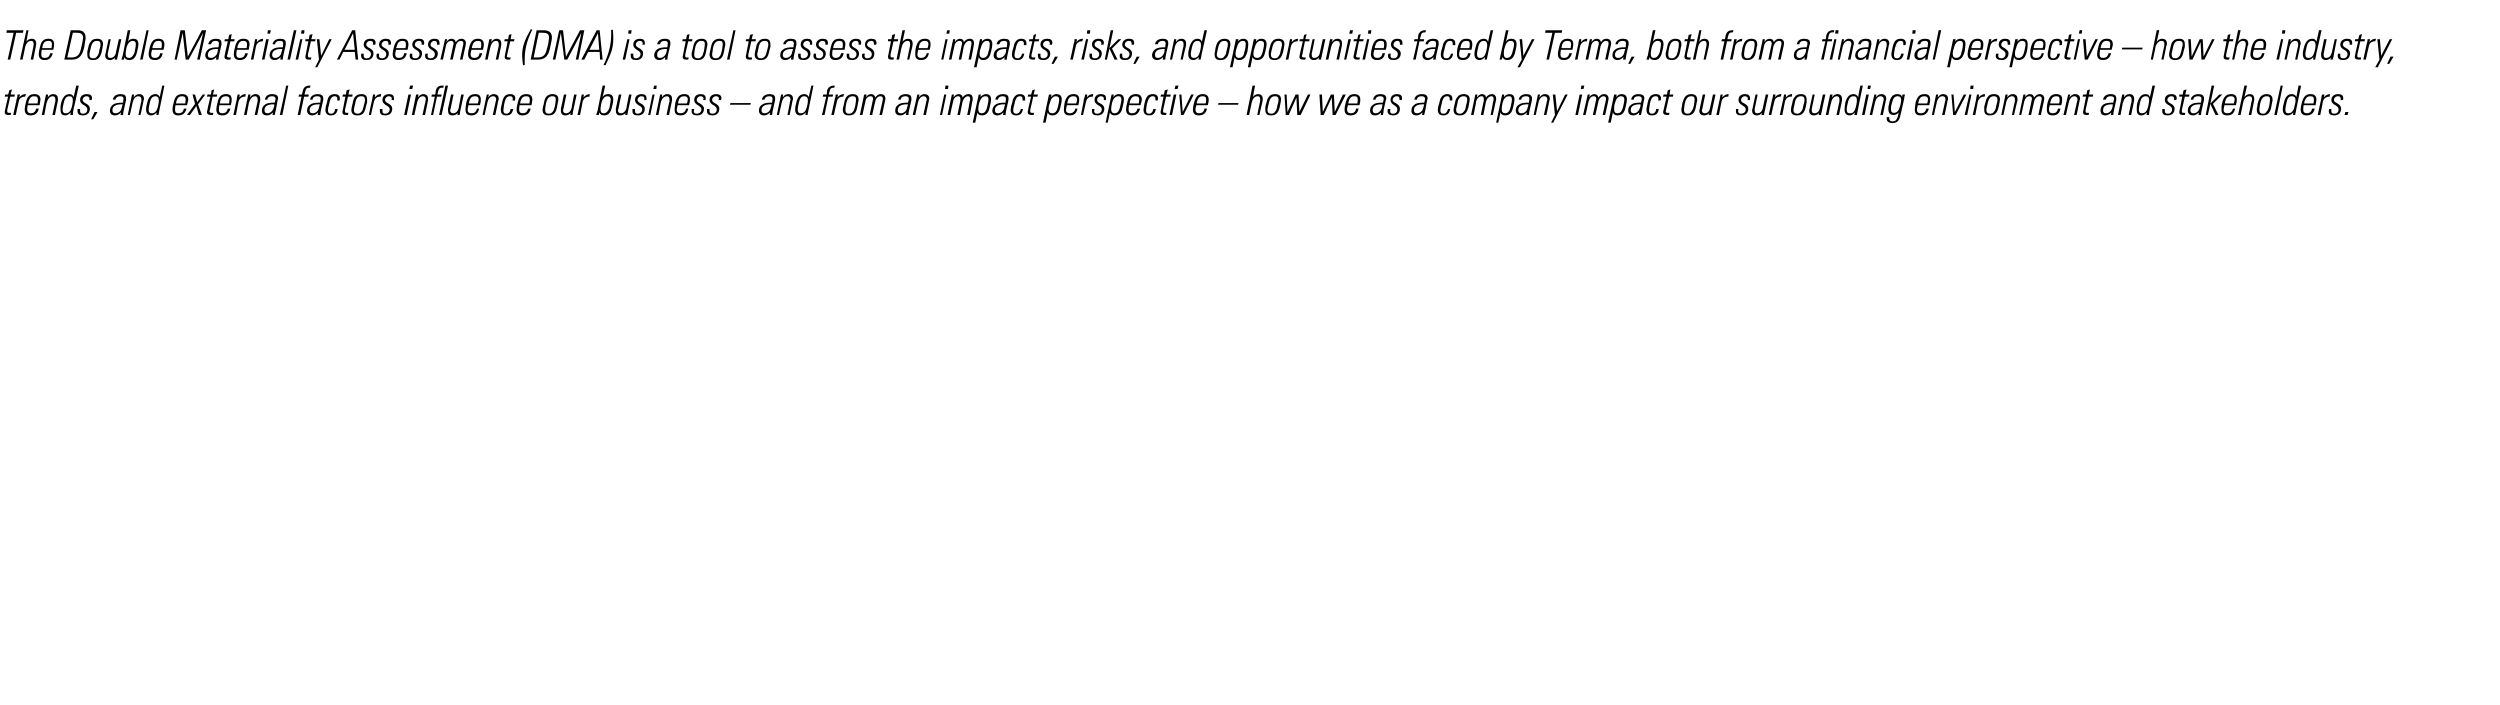 <?xml version="1.0" standalone="no"?><!DOCTYPE svg PUBLIC "-//W3C//DTD SVG 1.1//EN" "http://www.w3.org/Graphics/SVG/1.1/DTD/svg11.dtd"><svg xmlns="http://www.w3.org/2000/svg" version="1.1" width="587px" height="165.6px" viewBox="0 -1 587 165.6" style="top:-1px"><desc>The Double Materiality Assessment (DMA) is a tool to assess the impacts, risks, and opportunities faced by Terma, bot...</desc><defs/><g id="Polygon215429"><path d="m2.5 21.2l1 0l-.1.5l-1 0c0 0-.66 3.12-.7 3.1c0 .2 0 .3 0 .4c0 .2.1.3.5.3c.1 0 .3 0 .4 0c0 0-.1.5-.1.5c-.1 0-.3 0-.5 0c-.6 0-.9-.2-.9-.7c0-.2.5-2.4.8-3.6c-.05-.04-.8 0-.8 0l.1-.5l.7 0l.3-1l.6-.2l-.3 1.2zm3.6-.1l-.2.6c0 0-.11-.02-.1 0c-.7 0-1.3.4-1.4 1.2c-.04 0-.7 3.1-.7 3.1l-.6 0c0 0 .82-3.66.8-3.7c.1-.2.2-.6.2-1.1c.04 0 .6 0 .6 0c0 0-.16.7-.2.7c.4-.5.9-.8 1.5-.8c-.01.04.1 0 .1 0zm3.4 1.3c0 .3-.1.5-.2 1.3c0 0-2.8 0-2.8 0c-.1.7-.1.8-.1 1.1c0 .5.3.8.8.8c.7 0 1.1-.3 1.3-1.1c0 0 .6 0 .6 0c-.2 1.1-.9 1.6-1.9 1.6c-.9 0-1.4-.4-1.4-1.4c0-.4.1-1 .3-1.7c.3-1.4.9-1.9 2-1.9c.9 0 1.4.4 1.4 1.3zm-.7.9c.1-.4.1-.7.1-.9c0-.6-.3-.8-.9-.8c-.6 0-1 .3-1.3 1.2c0 .1 0 .3-.1.5c0 0 2.2 0 2.2 0zm4.8-1.1c0 .2 0 .3 0 .4c-.03.04-.7 3.4-.7 3.4l-.6 0c0 0 .68-3.25.7-3.2c0-.2 0-.3 0-.5c0-.4-.2-.7-.6-.7c-.7 0-1.2.6-1.5 1.7c.03-.03-.5 2.7-.5 2.7l-.6 0l1-4.8l.5 0c0 0-.11.67-.1.7c.3-.5.7-.8 1.3-.8c.7 0 1.1.4 1.1 1.1zm4.3-3.1l.6 0c0 0-1.17 5.44-1.2 5.4c-.1.5-.2 1-.2 1.5c-.04 0-.6 0-.6 0c0 0 .12-.64.1-.6c-.4.4-.8.7-1.3.7c-.8 0-1.1-.5-1.1-1.4c0-.5 0-1 .2-1.7c.4-1.3 1-1.9 1.9-1.9c.5 0 .8.2 1 .7c.03-.04.6-2.7.6-2.7zm-2.5 6.5c.7 0 1.1-.4 1.3-1c.2-.5.4-1.5.4-2c0-.7-.2-1-.8-1c-.7 0-1.1.5-1.3 1.4c-.2.9-.3 1.4-.3 1.7c0 .7.3.9.7.9zm6.2-3.5c0 .1-.1.3-.1.4c0 0-.5 0-.5 0c0-.1 0-.2 0-.3c0-.4-.2-.6-.7-.6c-.5 0-.9.4-.9.9c0 .2.2.5.6.7c.8.4 1.1.8 1.1 1.3c0 1-.6 1.6-1.6 1.6c-.9 0-1.3-.3-1.3-1c0-.2 0-.3 0-.5c0 0 .6 0 .6 0c0 .2 0 .3 0 .5c0 .4.2.6.7.6c.6 0 1-.4 1-1c0-.4-.2-.6-.6-.9c-.8-.4-1.1-.8-1.1-1.3c0-.9.6-1.4 1.6-1.4c.8 0 1.2.3 1.2 1zm1.3 3.2l-1 1.7l-.5 0l.8-1.7l.7 0zm6.7-3.2c0 .1 0 .2 0 .4c0 0-.5 2.2-.5 2.2c-.1.5-.2.9-.2 1.3c-.02 0-.6 0-.6 0c0 0 .13-.65.1-.6c-.4.4-.8.7-1.4.7c-.7 0-1.2-.4-1.2-1.1c0-.6.3-1.1.7-1.4c.5-.4 1.3-.5 2.4-.5c0-.3.1-.7.1-.9c0-.4-.2-.6-.8-.6c-.5 0-.9.2-1.1.7c0 0 0 0 0 .1c0 0-.6 0-.6 0c.1-.8.8-1.3 1.8-1.3c.9 0 1.3.3 1.3 1zm-2.5 3.5c.8 0 1.4-.6 1.5-1.4c.1-.2.1-.4.2-.7c-.1 0-.2 0-.3 0c-1.4 0-2.1.5-2.1 1.4c0 .5.3.7.7.7zm6.7-3.4c0 .2 0 .3-.1.4c.04.04-.7 3.4-.7 3.4l-.5 0c0 0 .65-3.25.7-3.2c0-.2 0-.3 0-.5c0-.4-.2-.7-.7-.7c-.7 0-1.2.6-1.4 1.7c.01-.03-.6 2.7-.6 2.7l-.5 0l1-4.8l.5 0c0 0-.13.67-.1.7c.3-.5.7-.8 1.3-.8c.7 0 1.1.4 1.1 1.1zm4.3-3.1l.5 0c0 0-1.09 5.44-1.1 5.4c-.1.5-.2 1-.3 1.5c.03 0-.5 0-.5 0c0 0 .09-.64.1-.6c-.4.4-.8.7-1.3.7c-.8 0-1.2-.5-1.2-1.4c0-.5.1-1 .3-1.7c.3-1.3 1-1.9 1.9-1.9c.5 0 .8.2 1 .7c.01-.04.6-2.7.6-2.7zm-2.5 6.5c.7 0 1.1-.4 1.3-1c.2-.5.4-1.5.4-2c0-.7-.3-1-.8-1c-.7 0-1.1.5-1.3 1.4c-.2.9-.3 1.4-.3 1.7c0 .7.3.9.7.9zm8.6-3.2c0 .3-.1.5-.3 1.3c0 0-2.7 0-2.7 0c-.1.7-.1.8-.1 1.1c0 .5.2.8.8.8c.7 0 1.1-.3 1.3-1.1c0 0 .6 0 .6 0c-.3 1.1-.9 1.6-1.9 1.6c-.9 0-1.4-.4-1.4-1.4c0-.4.1-1 .3-1.7c.3-1.4.9-1.9 2-1.9c.9 0 1.4.4 1.4 1.3zm-.7.9c0-.4.1-.7.1-.9c0-.6-.3-.8-.9-.8c-.6 0-1 .3-1.3 1.2c0 .1 0 .3-.1.5c0 0 2.2 0 2.2 0zm2.3-2.1l.5 1.8l1.3-1.8l.6 0l-1.7 2.3l.9 2.5l-.7 0l-.6-2.1l-1.5 2.1l-.7 0l1.9-2.6l-.6-2.2l.6 0zm4.2 0l1 0l-.1.5l-1 0c0 0-.63 3.12-.6 3.1c-.1.2-.1.3-.1.4c0 .2.2.3.5.3c.2 0 .3 0 .4 0c0 0-.1.5-.1.5c-.1 0-.2 0-.5 0c-.6 0-.9-.2-.9-.7c0-.2.5-2.4.8-3.6c-.01-.04-.8 0-.8 0l.1-.5l.8 0l.2-1l.6-.2l-.3 1.2zm4.4 1.2c0 .3 0 .5-.2 1.3c0 0-2.7 0-2.7 0c-.1.7-.1.8-.1 1.1c0 .5.2.8.8.8c.7 0 1.1-.3 1.3-1.1c0 0 .6 0 .6 0c-.3 1.1-.9 1.6-1.9 1.6c-.9 0-1.4-.4-1.4-1.4c0-.4.1-1 .3-1.7c.3-1.4.9-1.9 2-1.9c.9 0 1.3.4 1.3 1.3zm-.6.9c0-.4.1-.7.1-.9c0-.6-.3-.8-.9-.8c-.6 0-1.1.3-1.3 1.2c0 .1 0 .3-.1.5c0 0 2.2 0 2.2 0zm3.9-2.2l-.1.6c0 0-.16-.02-.2 0c-.6 0-1.2.4-1.4 1.2c.02 0-.6 3.1-.6 3.1l-.6 0c0 0 .77-3.66.8-3.7c0-.2.1-.6.2-1.1c-.01 0 .5 0 .5 0c0 0-.11.7-.1.7c.4-.5.9-.8 1.4-.8c.04.04.1 0 .1 0zm3.4 1.1c0 .2 0 .3 0 .4c-.02.04-.7 3.4-.7 3.4l-.6 0c0 0 .69-3.25.7-3.2c0-.2 0-.3 0-.5c0-.4-.2-.7-.6-.7c-.7 0-1.2.6-1.5 1.7c.05-.03-.5 2.7-.5 2.7l-.6 0l1-4.8l.5 0c0 0-.1.67-.1.7c.4-.5.7-.8 1.3-.8c.7 0 1.1.4 1.1 1.1zm4.2-.1c0 .1 0 .2-.1.4c0 0-.4 2.2-.4 2.2c-.1.5-.2.9-.3 1.3c.04 0-.5 0-.5 0c0 0 .09-.65.1-.6c-.4.4-.8.7-1.4.7c-.8 0-1.2-.4-1.2-1.1c0-.6.2-1.1.7-1.4c.4-.4 1.2-.5 2.3-.5c.1-.3.2-.7.2-.9c0-.4-.3-.6-.8-.6c-.6 0-1 .2-1.1.7c0 0 0 0 0 .1c0 0-.6 0-.6 0c.1-.8.7-1.3 1.7-1.3c.9 0 1.4.3 1.4 1zm-2.5 3.5c.7 0 1.3-.6 1.5-1.4c.1-.2.1-.4.1-.7c-.1 0-.1 0-.2 0c-1.5 0-2.1.5-2.1 1.4c0 .5.3.7.7.7zm4.4-6.5l.5 0l-1.4 6.9l-.6 0l1.5-6.9zm5.7 0c0 0-.1.5-.1.5c-.1 0-.1 0-.2 0c-.5 0-.8.2-.9.8c-.03.03-.2.8-.2.8l1 0l-.1.5l-1 0l-.9 4.3l-.6 0l.9-4.3l-.7 0l.1-.5l.7 0c0 0 .23-.86.2-.9c.2-.8.7-1.2 1.6-1.2c.1 0 .1 0 .2 0zm3 3c0 .1 0 .2 0 .4c0 0-.5 2.2-.5 2.2c-.1.5-.2.9-.2 1.3c-.04 0-.6 0-.6 0c0 0 .11-.65.1-.6c-.4.4-.8.7-1.4.7c-.7 0-1.2-.4-1.2-1.1c0-.6.2-1.1.7-1.4c.5-.4 1.2-.5 2.4-.5c0-.3.1-.7.1-.9c0-.4-.2-.6-.8-.6c-.6 0-1 .2-1.1.7c0 0 0 0 0 .1c0 0-.6 0-.6 0c.1-.8.8-1.3 1.8-1.3c.8 0 1.3.3 1.3 1zm-2.5 3.5c.8 0 1.4-.6 1.5-1.4c.1-.2.1-.4.2-.7c-.1 0-.2 0-.3 0c-1.4 0-2.1.5-2.1 1.4c0 .5.3.7.7.7zm6.4-3.5c0 .2 0 .3-.1.5c0 0-.5 0-.5 0c0-.1 0-.3 0-.4c0-.4-.2-.6-.6-.6c-.6 0-1 .3-1.3 1.8c-.2.7-.3 1.2-.3 1.5c0 .5.2.8.7.8c.6 0 .9-.4 1-1.1c0 0 .6 0 .6 0c-.2 1.1-.7 1.5-1.6 1.5c-.8 0-1.3-.4-1.3-1.3c0-.3.1-.5.1-.8c0 0 .3-1 .3-1c.1-.8.3-1.2.6-1.5c.3-.3.8-.4 1.2-.4c.8 0 1.2.4 1.2 1zm2-.9l1 0l-.1.5l-1 0c0 0-.68 3.12-.7 3.1c0 .2 0 .3 0 .4c0 .2.1.3.5.3c.1 0 .2 0 .3 0c0 0-.1.5-.1.5c0 0-.2 0-.4 0c-.7 0-.9-.2-.9-.7c0-.2.5-2.4.7-3.6c.04-.04-.7 0-.7 0l.1-.5l.7 0l.2-1l.7-.2l-.3 1.2zm4.4 1.2c0 .2 0 .4 0 .6c0 0-.3 1.1-.3 1.1c-.3 1.6-.9 2-2 2c-.9 0-1.4-.4-1.4-1.3c0-.2.1-.5.1-.7c0 0 .2-.8.2-.8c.1-.7.3-1.2.5-1.5c.4-.5.9-.7 1.6-.7c.9 0 1.3.4 1.3 1.3zm-1.3 2.8c.2-.2.3-.5.5-1.3c.2-.7.3-1.1.3-1.5c0-.6-.3-.8-.9-.8c-.6 0-1.2.3-1.4 1.7c-.1.5-.3 1.2-.3 1.5c0 .6.3.9.9.9c.3 0 .6-.1.9-.5zm4.6-4.1l-.1.6c0 0-.18-.02-.2 0c-.7 0-1.2.4-1.4 1.2c0 0-.7 3.1-.7 3.1l-.5 0c0 0 .75-3.66.8-3.7c0-.2.1-.6.2-1.1c-.03 0 .5 0 .5 0c0 0-.13.7-.1.7c.4-.5.8-.8 1.4-.8c.02.04.1 0 .1 0zm3 1c0 .1 0 .3 0 .4c0 0-.6 0-.6 0c.1-.1.1-.2.1-.3c0-.4-.3-.6-.7-.6c-.5 0-.9.4-.9.9c0 .2.2.5.6.7c.8.4 1.1.8 1.1 1.3c0 1-.6 1.6-1.6 1.6c-.9 0-1.3-.3-1.3-1c0-.2 0-.3 0-.5c0 0 .6 0 .6 0c0 .2 0 .3 0 .5c0 .4.2.6.6.6c.6 0 1.1-.4 1.1-1c0-.4-.2-.6-.7-.9c-.7-.4-1-.8-1-1.3c0-.9.6-1.4 1.6-1.4c.7 0 1.1.3 1.1 1zm4.5-3l-.2.8l-.7 0l.2-.8l.7 0zm-1.1 2.1l.6 0l-1 4.8l-.6 0l1-4.8zm4.6 1c0 .2 0 .3 0 .4c0 .04-.7 3.4-.7 3.4l-.6 0c0 0 .71-3.25.7-3.2c0-.2.1-.3.1-.5c0-.4-.3-.7-.7-.7c-.7 0-1.2.6-1.4 1.7c-.03-.03-.6 2.7-.6 2.7l-.6 0l1-4.8l.6 0c0 0-.18.67-.2.7c.4-.5.8-.8 1.3-.8c.7 0 1.1.4 1.1 1.1zm3.7-3.1c-.04.04-.1.5-.1.5c0 0-.42.02-.4 0c-.4 0-.6.2-.8.7c.03.03-.2.9-.2.9l1 0l-.1.5l-1 0l-.9 4.3l-.5 0l.9-4.3l-.8 0l.1-.5l.8 0c0 0 .15-.81.1-.8c.2-1 .8-1.3 1.5-1.3c.1 0 .2 0 .4 0zm.4 0l.6 0l-1.5 6.9l-.6 0l1.5-6.9zm1.3 2.1l.6 0c0 0-.73 3.42-.7 3.4c-.1.1-.1.2-.1.3c0 .5.3.7.7.7c.7 0 1.1-.5 1.3-1.2c-.04-.02.6-3.2.6-3.2l.6 0c0 0-.87 4.17-.9 4.2c0 .2 0 .4-.1.6c.02 0-.5 0-.5 0c0 0 .07-.53.1-.5c-.3.4-.7.6-1.3.6c-.7 0-1-.4-1-1.1c0-.2 0-.3 0-.5c.02.03.7-3.3.7-3.3zm7 1.2c0 .3 0 .5-.2 1.3c0 0-2.7 0-2.7 0c-.1.7-.2.8-.2 1.1c0 .5.3.8.9.8c.7 0 1.1-.3 1.3-1.1c0 0 .5 0 .5 0c-.2 1.1-.8 1.6-1.8 1.6c-1 0-1.4-.4-1.4-1.4c0-.4.1-1 .2-1.7c.4-1.4 1-1.9 2.1-1.9c.9 0 1.3.4 1.3 1.3zm-.7.9c.1-.4.2-.7.2-.9c0-.6-.3-.8-.9-.8c-.6 0-1.1.3-1.3 1.2c0 .1-.1.3-.1.5c0 0 2.1 0 2.1 0zm4.9-1.1c0 .2 0 .3-.1.4c.02.04-.7 3.4-.7 3.4l-.6 0c0 0 .73-3.25.7-3.2c.1-.2.1-.3.1-.5c0-.4-.2-.7-.7-.7c-.7 0-1.2.6-1.4 1.7c-.01-.03-.6 2.7-.6 2.7l-.5 0l1-4.8l.5 0c0 0-.15.67-.2.7c.4-.5.8-.8 1.3-.8c.8 0 1.2.4 1.2 1.1zm3.9-.1c0 .2-.1.3-.1.5c0 0-.6 0-.6 0c.1-.1.1-.3.1-.4c0-.4-.2-.6-.6-.6c-.7 0-1.1.3-1.4 1.8c-.1.7-.2 1.2-.2 1.5c0 .5.2.8.7.8c.5 0 .9-.4 1-1.1c0 0 .6 0 .6 0c-.2 1.1-.7 1.5-1.6 1.5c-.9 0-1.3-.4-1.3-1.3c0-.3 0-.5.1-.8c0 0 .2-1 .2-1c.2-.8.4-1.2.7-1.5c.3-.3.8-.4 1.2-.4c.8 0 1.2.4 1.2 1zm4 .3c0 .3-.1.5-.2 1.3c0 0-2.8 0-2.8 0c-.1.7-.1.8-.1 1.1c0 .5.3.8.8.8c.7 0 1.1-.3 1.3-1.1c0 0 .6 0 .6 0c-.2 1.1-.9 1.6-1.9 1.6c-.9 0-1.4-.4-1.4-1.4c0-.4.1-1 .3-1.7c.3-1.4.9-1.9 2-1.9c.9 0 1.4.4 1.4 1.3zm-.7.9c.1-.4.1-.7.1-.9c0-.6-.3-.8-.9-.8c-.6 0-1 .3-1.3 1.2c0 .1 0 .3-.1.5c0 0 2.2 0 2.2 0zm6.8-.9c0 .2 0 .4-.1.6c0 0-.2 1.1-.2 1.1c-.3 1.6-.9 2-2 2c-.9 0-1.4-.4-1.4-1.3c0-.2.1-.5.1-.7c0 0 .2-.8.2-.8c.1-.7.3-1.2.5-1.5c.4-.5.9-.7 1.5-.7c1 0 1.4.4 1.4 1.3zm-1.3 2.8c.2-.2.3-.5.5-1.3c.1-.7.2-1.1.2-1.5c0-.6-.2-.8-.8-.8c-.6 0-1.2.3-1.5 1.7c-.1.5-.2 1.2-.2 1.5c0 .6.3.9.9.9c.3 0 .6-.1.9-.5zm2.6-4l.6 0c0 0-.72 3.42-.7 3.4c0 .1-.1.2-.1.3c0 .5.3.7.7.7c.7 0 1.1-.5 1.3-1.2c-.03-.02.6-3.2.6-3.2l.6 0c0 0-.86 4.17-.9 4.2c0 .2 0 .4-.1.6c.03 0-.5 0-.5 0c0 0 .08-.53.1-.5c-.3.4-.7.6-1.3.6c-.6 0-1-.4-1-1.1c0-.2 0-.3 0-.5c.03.03.7-3.3.7-3.3zm6.1-.1l-.1.6c0 0-.14-.02-.1 0c-.7 0-1.3.4-1.5 1.2c.03 0-.6 3.1-.6 3.1l-.6 0c0 0 .79-3.66.8-3.7c0-.2.1-.6.2-1.1c0 0 .5 0 .5 0c0 0-.1.7-.1.7c.4-.5.9-.8 1.5-.8c-.04.04 0 0 0 0zm3-2l.6 0c0 0-.56 2.66-.6 2.7c.3-.5.7-.7 1.3-.7c.8 0 1.2.4 1.2 1.3c0 .4-.1.9-.3 1.7c-.3 1.4-.9 2-1.8 2c-.6 0-1-.2-1.2-.7c.01-.02-.1.6-.1.6c0 0-.58 0-.6 0c.1-.4.2-.8.3-.9c-.04-.02 1.2-6 1.2-6zm.2 6.5c.7 0 1.1-.5 1.4-1.3c.2-1 .3-1.6.3-1.9c0-.5-.2-.8-.8-.8c-.8 0-1.2.9-1.4 1.6c-.1.6-.2 1.1-.2 1.4c0 .7.2 1 .7 1zm3.6-4.4l.6 0c0 0-.74 3.42-.7 3.4c-.1.1-.1.2-.1.3c0 .5.3.7.7.7c.6 0 1.1-.5 1.3-1.2c-.05-.02.6-3.2.6-3.2l.6 0c0 0-.88 4.17-.9 4.2c0 .2-.1.4-.1.6c.01 0-.5 0-.5 0c0 0 .06-.53.1-.5c-.3.4-.8.6-1.3.6c-.7 0-1-.4-1-1.1c0-.2 0-.3 0-.5c.01.03.7-3.3.7-3.3zm6.5.9c0 .1 0 .3 0 .4c0 0-.6 0-.6 0c.1-.1.1-.2.1-.3c0-.4-.2-.6-.7-.6c-.5 0-.9.4-.9.9c0 .2.2.5.6.7c.8.4 1.1.8 1.1 1.3c0 1-.6 1.6-1.6 1.6c-.9 0-1.3-.3-1.3-1c0-.2 0-.3 0-.5c0 0 .6 0 .6 0c0 .2 0 .3 0 .5c0 .4.2.6.6.6c.6 0 1.1-.4 1.1-1c0-.4-.2-.6-.7-.9c-.7-.4-1-.8-1-1.3c0-.9.6-1.4 1.6-1.4c.7 0 1.1.3 1.1 1zm2.4-3l-.1.8l-.7 0l.2-.8l.6 0zm-1 2.1l.5 0l-1 4.8l-.5 0l1-4.8zm4.6 1c0 .2 0 .3 0 .4c-.04.04-.7 3.4-.7 3.4l-.6 0c0 0 .67-3.25.7-3.2c0-.2 0-.3 0-.5c0-.4-.2-.7-.6-.7c-.7 0-1.3.6-1.5 1.7c.03-.03-.5 2.7-.5 2.7l-.6 0l1-4.8l.5 0c0 0-.11.67-.1.7c.3-.5.7-.8 1.3-.8c.7 0 1.1.4 1.1 1.1zm4.2.2c0 .3 0 .5-.2 1.3c0 0-2.7 0-2.7 0c-.1.7-.2.8-.2 1.1c0 .5.3.8.9.8c.6 0 1.1-.3 1.3-1.1c0 0 .5 0 .5 0c-.2 1.1-.8 1.6-1.8 1.6c-1 0-1.4-.4-1.4-1.4c0-.4.1-1 .2-1.7c.4-1.4 1-1.9 2.1-1.9c.9 0 1.3.4 1.3 1.3zm-.7.9c.1-.4.2-.7.2-.9c0-.6-.3-.8-.9-.8c-.6 0-1.1.3-1.3 1.2c0 .1-.1.3-.1.5c0 0 2.1 0 2.1 0zm4.4-1.2c0 .1 0 .3 0 .4c0 0-.6 0-.6 0c0-.1.1-.2.1-.3c0-.4-.3-.6-.7-.6c-.5 0-.9.4-.9.9c0 .2.1.5.6.7c.7.4 1.1.8 1.1 1.3c0 1-.6 1.6-1.6 1.6c-.9 0-1.3-.3-1.3-1c0-.2 0-.3 0-.5c0 0 .6 0 .6 0c0 .2-.1.3-.1.5c0 .4.2.6.7.6c.6 0 1.1-.4 1.1-1c0-.4-.3-.6-.7-.9c-.7-.4-1-.8-1-1.3c0-.9.6-1.4 1.5-1.4c.8 0 1.2.3 1.2 1zm3.7 0c0 .1-.1.3-.1.4c0 0-.6 0-.6 0c.1-.1.1-.2.1-.3c0-.4-.2-.6-.7-.6c-.5 0-.9.4-.9.9c0 .2.2.5.6.7c.8.4 1.1.8 1.1 1.3c0 1-.6 1.6-1.6 1.6c-.9 0-1.3-.3-1.3-1c0-.2 0-.3 0-.5c0 0 .6 0 .6 0c0 .2 0 .3 0 .5c0 .4.2.6.7.6c.6 0 1-.4 1-1c0-.4-.2-.6-.6-.9c-.8-.4-1.1-.8-1.1-1.3c0-.9.6-1.4 1.6-1.4c.7 0 1.2.3 1.2 1zm6.9 1.1l-.1.4l-4.8 0l.1-.4l4.8 0zm5.7-1.1c0 .1 0 .2 0 .4c0 0-.5 2.2-.5 2.2c-.1.5-.2.9-.2 1.3c-.03 0-.6 0-.6 0c0 0 .12-.65.1-.6c-.4.4-.8.7-1.4.7c-.7 0-1.2-.4-1.2-1.1c0-.6.2-1.1.7-1.4c.5-.4 1.2-.5 2.4-.5c0-.3.1-.7.1-.9c0-.4-.2-.6-.8-.6c-.5 0-.9.2-1.1.7c0 0 0 0 0 .1c0 0-.6 0-.6 0c.1-.8.8-1.3 1.8-1.3c.9 0 1.3.3 1.3 1zm-2.5 3.5c.8 0 1.4-.6 1.5-1.4c.1-.2.1-.4.2-.7c-.1 0-.2 0-.3 0c-1.4 0-2.1.5-2.1 1.4c0 .5.3.7.7.7zm6.7-3.4c0 .2 0 .3-.1.4c.03.04-.7 3.4-.7 3.4l-.5 0c0 0 .65-3.25.6-3.2c.1-.2.1-.3.1-.5c0-.4-.2-.7-.7-.7c-.7 0-1.2.6-1.4 1.7c0-.03-.6 2.7-.6 2.7l-.5 0l1-4.8l.5 0c0 0-.14.67-.1.7c.3-.5.7-.8 1.3-.8c.7 0 1.1.4 1.1 1.1zm4.3-3.1l.5 0c0 0-1.1 5.44-1.1 5.4c-.1.5-.2 1-.3 1.5c.03 0-.5 0-.5 0c0 0 .09-.64.1-.6c-.4.4-.8.7-1.3.7c-.8 0-1.2-.5-1.2-1.4c0-.5.1-1 .3-1.7c.3-1.3.9-1.9 1.9-1.9c.4 0 .8.2 1 .7c0-.04.6-2.7.6-2.7zm-2.5 6.5c.7 0 1.1-.4 1.3-1c.2-.5.4-1.5.4-2c0-.7-.3-1-.9-1c-.6 0-1 .5-1.2 1.4c-.2.9-.3 1.4-.3 1.7c0 .7.3.9.7.9zm8-6.5c0 0-.1.5-.1.5c-.1 0-.1 0-.2 0c-.5 0-.8.2-.9.8c-.02.03-.2.8-.2.8l1 0l-.1.5l-1 0l-.9 4.3l-.6 0l1-4.3l-.8 0l.1-.5l.8 0c0 0 .14-.86.1-.9c.2-.8.8-1.2 1.6-1.2c.1 0 .2 0 .2 0zm2.2 2l-.2.6c0 0-.11-.02-.1 0c-.7 0-1.3.4-1.4 1.2c-.04 0-.7 3.1-.7 3.1l-.6 0c0 0 .82-3.66.8-3.7c.1-.2.2-.6.2-1.1c.04 0 .6 0 .6 0c0 0-.16.7-.2.7c.4-.5.9-.8 1.5-.8c-.01.04.1 0 .1 0zm3.4 1.3c0 .2 0 .4-.1.6c0 0-.2 1.1-.2 1.1c-.3 1.6-.9 2-2 2c-.9 0-1.4-.4-1.4-1.3c0-.2 0-.5.1-.7c0 0 .2-.8.2-.8c.1-.7.3-1.2.5-1.5c.4-.5.9-.7 1.5-.7c.9 0 1.4.4 1.4 1.3zm-1.3 2.8c.2-.2.3-.5.5-1.3c.1-.7.2-1.1.2-1.5c0-.6-.2-.8-.8-.8c-.6 0-1.2.3-1.5 1.7c-.1.5-.2 1.2-.2 1.5c0 .6.3.9.8.9c.4 0 .7-.1 1-.5zm5.2-3.3c.4-.5.7-.8 1.3-.8c.7 0 1.1.4 1.1 1.1c0 .2-.1.4-.1.6c-.02.04-.7 3.2-.7 3.2l-.6 0c0 0 .68-3.16.7-3.2c0-.2.1-.3.1-.6c0-.4-.2-.6-.6-.6c-.6 0-1.1.6-1.2 1.3c-.04.01-.7 3.1-.7 3.1l-.6 0c0 0 .72-3.33.7-3.3c.1-.3.1-.4.1-.5c0-.4-.2-.6-.6-.6c-.6 0-1.1.5-1.2 1.2c0 0-.7 3.2-.7 3.2l-.6 0l1-4.8l.6 0c0 0-.18.66-.2.7c.3-.5.7-.8 1.2-.8c.6 0 .9.3 1 .8zm8.5.2c0 .1 0 .2 0 .4c0 0-.5 2.2-.5 2.2c-.1.5-.2.9-.2 1.3c-.05 0-.6 0-.6 0c0 0 .1-.65.1-.6c-.4.4-.8.7-1.4.7c-.8 0-1.2-.4-1.2-1.1c0-.6.2-1.1.7-1.4c.4-.4 1.2-.5 2.3-.5c.1-.3.2-.7.2-.9c0-.4-.3-.6-.8-.6c-.6 0-1 .2-1.1.7c0 0 0 0 0 .1c0 0-.6 0-.6 0c.1-.8.7-1.3 1.8-1.3c.8 0 1.3.3 1.3 1zm-2.5 3.5c.8 0 1.4-.6 1.5-1.4c.1-.2.1-.4.2-.7c-.2 0-.2 0-.3 0c-1.4 0-2.1.5-2.1 1.4c0 .5.3.7.7.7zm6.7-3.4c0 .2-.1.3-.1.4c.02.04-.7 3.4-.7 3.4l-.6 0c0 0 .73-3.25.7-3.2c.1-.2.1-.3.1-.5c0-.4-.3-.7-.7-.7c-.7 0-1.2.6-1.4 1.7c-.02-.03-.6 2.7-.6 2.7l-.6 0l1.1-4.8l.5 0c0 0-.16.67-.2.7c.4-.5.8-.8 1.3-.8c.8 0 1.2.4 1.2 1.1zm4.5-3.1l-.1.8l-.7 0l.1-.8l.7 0zm-1 2.1l.5 0l-1 4.8l-.5 0l1-4.8zm4.3.7c.4-.5.8-.8 1.4-.8c.7 0 1 .4 1 1.1c0 .2 0 .4-.1.6c.04.04-.6 3.2-.6 3.2l-.6 0c0 0 .64-3.16.6-3.2c.1-.2.1-.3.1-.6c0-.4-.2-.6-.5-.6c-.6 0-1.1.6-1.3 1.3c.02.01-.6 3.1-.6 3.1l-.6 0c0 0 .68-3.33.7-3.3c0-.3 0-.4 0-.5c0-.4-.2-.6-.5-.6c-.6 0-1.1.5-1.2 1.2c-.04 0-.7 3.2-.7 3.2l-.6 0l1-4.8l.5 0c0 0-.12.66-.1.7c.3-.5.7-.8 1.2-.8c.5 0 .9.3.9.8zm6.7.5c0 .4-.1.9-.3 1.7c-.2 1-.6 2-1.8 2c-.6 0-1-.2-1.1-.7c-.04.05-.5 2.4-.5 2.4l-.6 0l1.4-6.6l.5 0c0 0-.09.63-.1.6c.3-.4.8-.7 1.3-.7c.8 0 1.2.4 1.2 1.3zm-2.2 3.2c.8 0 1.1-.7 1.3-1.5c.1-.5.3-1.3.3-1.7c0-.6-.2-.8-.7-.8c-.9 0-1.2.8-1.5 1.6c-.1.5-.2 1-.2 1.4c0 .7.3 1 .8 1zm6.3-3.5c0 .1 0 .2 0 .4c0 0-.5 2.2-.5 2.2c-.1.5-.2.9-.2 1.3c-.03 0-.6 0-.6 0c0 0 .13-.65.1-.6c-.4.4-.8.7-1.4.7c-.7 0-1.2-.4-1.2-1.1c0-.6.3-1.1.7-1.4c.5-.4 1.3-.5 2.4-.5c0-.3.1-.7.1-.9c0-.4-.2-.6-.8-.6c-.5 0-.9.2-1.1.7c0 0 0 0 0 .1c0 0-.6 0-.6 0c.1-.8.8-1.3 1.8-1.3c.9 0 1.3.3 1.3 1zm-2.5 3.5c.8 0 1.4-.6 1.5-1.4c.1-.2.1-.4.2-.7c-.1 0-.2 0-.3 0c-1.4 0-2.1.5-2.1 1.4c0 .5.3.7.7.7zm6.4-3.5c0 .2 0 .3 0 .5c0 0-.6 0-.6 0c0-.1 0-.3 0-.4c0-.4-.2-.6-.6-.6c-.6 0-1 .3-1.3 1.8c-.2.7-.3 1.2-.3 1.5c0 .5.2.8.7.8c.6 0 .9-.4 1.1-1.1c0 0 .5 0 .5 0c-.2 1.1-.7 1.5-1.6 1.5c-.8 0-1.3-.4-1.3-1.3c0-.3.1-.5.1-.8c0 0 .3-1 .3-1c.1-.8.4-1.2.7-1.5c.3-.3.7-.4 1.1-.4c.8 0 1.2.4 1.2 1zm2-.9l1 0l-.1.5l-1 0c0 0-.66 3.12-.7 3.1c0 .2 0 .3 0 .4c0 .2.1.3.5.3c.1 0 .3 0 .4 0c0 0-.1.5-.1.5c-.1 0-.3 0-.5 0c-.6 0-.9-.2-.9-.7c0-.2.5-2.4.8-3.6c-.05-.04-.8 0-.8 0l.1-.5l.7 0l.3-1l.6-.2l-.3 1.2zm6.6 1.2c0 .4-.1.9-.3 1.7c-.2 1-.7 2-1.9 2c-.6 0-.9-.2-1.1-.7c0 .05-.5 2.4-.5 2.4l-.6 0l1.4-6.6l.6 0c0 0-.15.63-.1.6c.3-.4.7-.7 1.2-.7c.9 0 1.3.4 1.3 1.3zm-2.2 3.2c.8 0 1.1-.7 1.3-1.5c.1-.5.3-1.3.3-1.7c0-.6-.3-.8-.8-.8c-.8 0-1.2.8-1.4 1.6c-.2.5-.3 1-.3 1.4c0 .7.3 1 .9 1zm6.3-3.2c0 .3 0 .5-.2 1.3c0 0-2.7 0-2.7 0c-.1.7-.2.8-.2 1.1c0 .5.3.8.9.8c.6 0 1.1-.3 1.3-1.1c0 0 .5 0 .5 0c-.2 1.1-.8 1.6-1.8 1.6c-1 0-1.4-.4-1.4-1.4c0-.4.1-1 .2-1.7c.4-1.4 1-1.9 2.1-1.9c.9 0 1.3.4 1.3 1.3zm-.7.9c.1-.4.2-.7.2-.9c0-.6-.3-.8-.9-.8c-.6 0-1.1.3-1.3 1.2c0 .1-.1.3-.1.5c0 0 2.1 0 2.1 0zm4-2.2l-.1.6c0 0-.18-.02-.2 0c-.7 0-1.2.4-1.4 1.2c0 0-.7 3.1-.7 3.1l-.5 0c0 0 .75-3.66.7-3.7c.1-.2.2-.6.3-1.1c-.03 0 .5 0 .5 0c0 0-.13.7-.1.7c.3-.5.8-.8 1.4-.8c.02.04.1 0 .1 0zm3 1c0 .1 0 .3 0 .4c0 0-.6 0-.6 0c.1-.1.1-.2.1-.3c0-.4-.3-.6-.7-.6c-.5 0-.9.4-.9.9c0 .2.1.5.6.7c.8.4 1.1.8 1.1 1.3c0 1-.6 1.6-1.6 1.6c-.9 0-1.3-.3-1.3-1c0-.2 0-.3 0-.5c0 0 .6 0 .6 0c0 .2-.1.3-.1.5c0 .4.3.6.7.6c.6 0 1.1-.4 1.1-1c0-.4-.2-.6-.7-.9c-.7-.4-1-.8-1-1.3c0-.9.6-1.4 1.5-1.4c.8 0 1.2.3 1.2 1zm4.2.3c0 .4-.1.9-.3 1.7c-.2 1-.6 2-1.9 2c-.5 0-.9-.2-1.1-.7c.03.05-.5 2.4-.5 2.4l-.5 0l1.4-6.6l.5 0c0 0-.12.63-.1.6c.3-.4.7-.7 1.3-.7c.8 0 1.2.4 1.2 1.3zm-2.2 3.2c.8 0 1.1-.7 1.3-1.5c.1-.5.3-1.3.3-1.7c0-.6-.2-.8-.7-.8c-.9 0-1.3.8-1.5 1.6c-.1.5-.2 1-.2 1.4c0 .7.3 1 .8 1zm6.4-3.2c0 .3-.1.5-.3 1.3c0 0-2.7 0-2.7 0c-.1.7-.1.8-.1 1.1c0 .5.2.8.8.8c.7 0 1.1-.3 1.3-1.1c0 0 .6 0 .6 0c-.3 1.1-.9 1.6-1.9 1.6c-.9 0-1.4-.4-1.4-1.4c0-.4.1-1 .3-1.7c.3-1.4.9-1.9 2-1.9c.9 0 1.4.4 1.4 1.3zm-.7.9c0-.4.1-.7.1-.9c0-.6-.3-.8-.9-.8c-.6 0-1 .3-1.3 1.2c0 .1 0 .3-.1.5c0 0 2.2 0 2.2 0zm4.5-1.2c0 .2 0 .3-.1.5c0 0-.5 0-.5 0c0-.1 0-.3 0-.4c0-.4-.2-.6-.6-.6c-.6 0-1 .3-1.4 1.8c-.1.7-.2 1.2-.2 1.5c0 .5.2.8.7.8c.5 0 .9-.4 1-1.1c0 0 .6 0 .6 0c-.2 1.1-.7 1.5-1.6 1.5c-.8 0-1.3-.4-1.3-1.3c0-.3.1-.5.1-.8c0 0 .2-1 .2-1c.2-.8.4-1.2.7-1.5c.3-.3.8-.4 1.2-.4c.8 0 1.2.4 1.2 1zm2-.9l1 0l-.1.5l-1 0c0 0-.68 3.12-.7 3.1c0 .2 0 .3 0 .4c0 .2.1.3.5.3c.1 0 .2 0 .3 0c0 0-.1.5-.1.5c0 0-.2 0-.5 0c-.6 0-.8-.2-.8-.7c0-.2.5-2.4.7-3.6c.03-.04-.7 0-.7 0l.1-.5l.7 0l.2-1l.7-.2l-.3 1.2zm2.8-2.1l-.2.8l-.7 0l.2-.8l.7 0zm-1.1 2.1l.6 0l-1 4.8l-.6 0l1-4.8zm1.3 0l.5 0l.3 4.1l2-4.1l.6 0l-2.4 4.8l-.6 0l-.4-4.8zm6.9 1.2c0 .3 0 .5-.2 1.3c0 0-2.7 0-2.7 0c-.2.7-.2.8-.2 1.1c0 .5.3.8.8.8c.7 0 1.2-.3 1.3-1.1c0 0 .6 0 .6 0c-.2 1.1-.9 1.6-1.9 1.6c-.9 0-1.4-.4-1.4-1.4c0-.4.1-1 .3-1.7c.4-1.4 1-1.9 2-1.9c.9 0 1.4.4 1.4 1.3zm-.7.9c.1-.4.1-.7.1-.9c0-.6-.2-.8-.9-.8c-.5 0-1 .3-1.2 1.2c-.1.1-.1.3-.1.5c0 0 2.1 0 2.1 0zm7.7-.1l-.1.4l-4.7 0l.1-.4l4.7 0zm3.3-4.1l.6 0c0 0-.54 2.69-.5 2.7c.2-.4.7-.7 1.2-.7c.6 0 1.1.3 1.1 1.2c0 .1 0 .2-.1.7c-.03.04-.7 3-.7 3l-.5 0c0 0 .61-2.92.6-2.9c.1-.4.1-.6.1-.8c0-.5-.2-.7-.6-.7c-.7 0-1.2.6-1.4 1.5c-.03.04-.6 2.9-.6 2.9l-.6 0l1.4-6.9zm6.7 3.3c0 .2-.1.4-.1.6c0 0-.2 1.1-.2 1.1c-.4 1.6-1 2-2.1 2c-.9 0-1.3-.4-1.3-1.3c0-.2 0-.5 0-.7c0 0 .2-.8.2-.8c.2-.7.3-1.2.6-1.5c.3-.5.8-.7 1.5-.7c.9 0 1.4.4 1.4 1.3zm-1.4 2.8c.2-.2.4-.5.5-1.3c.2-.7.3-1.1.3-1.5c0-.6-.3-.8-.8-.8c-.7 0-1.2.3-1.5 1.7c-.1.5-.3 1.2-.3 1.5c0 .6.3.9.9.9c.3 0 .7-.1.9-.5zm2.2-4l.5 0l.2 4.1l1.9-4.1l.7 0l.2 4.1l2-4.1l.6 0l-2.3 4.8l-.8 0l-.2-4.1l-1.8 4.1l-.7 0l-.3-4.8zm8.2 0l.6 0l.2 4.1l1.9-4.1l.7 0l.2 4.1l1.9-4.1l.7 0l-2.4 4.8l-.7 0l-.2-4.1l-1.9 4.1l-.7 0l-.3-4.8zm9.6 1.2c0 .3 0 .5-.2 1.3c0 0-2.7 0-2.7 0c-.2.7-.2.8-.2 1.1c0 .5.3.8.9.8c.6 0 1.1-.3 1.2-1.1c0 0 .6 0 .6 0c-.2 1.1-.8 1.6-1.9 1.6c-.9 0-1.4-.4-1.4-1.4c0-.4.1-1 .3-1.7c.4-1.4 1-1.9 2-1.9c.9 0 1.4.4 1.4 1.3zm-.7.9c.1-.4.1-.7.1-.9c0-.6-.2-.8-.9-.8c-.5 0-1 .3-1.2 1.2c-.1.1-.1.3-.1.5c0 0 2.1 0 2.1 0zm6.8-1.2c0 .1 0 .2-.1.4c0 0-.5 2.2-.5 2.2c0 .5-.1.9-.2 1.3c.03 0-.5 0-.5 0c0 0 .08-.65.1-.6c-.4.4-.8.7-1.4.7c-.8 0-1.2-.4-1.2-1.1c0-.6.2-1.1.7-1.4c.4-.4 1.2-.5 2.3-.5c.1-.3.2-.7.2-.9c0-.4-.3-.6-.8-.6c-.6 0-1 .2-1.1.7c0 0 0 0 0 .1c0 0-.6 0-.6 0c.1-.8.7-1.3 1.7-1.3c.9 0 1.4.3 1.4 1zm-2.5 3.5c.7 0 1.3-.6 1.5-1.4c0-.2.1-.4.1-.7c-.1 0-.2 0-.2 0c-1.5 0-2.1.5-2.1 1.4c0 .5.3.7.7.7zm6.2-3.5c0 .1 0 .3-.1.4c0 0-.5 0-.5 0c0-.1 0-.2 0-.3c0-.4-.2-.6-.6-.6c-.6 0-1 .4-1 .9c0 .2.2.5.7.7c.7.4 1 .8 1 1.3c0 1-.5 1.6-1.6 1.6c-.8 0-1.3-.3-1.3-1c0-.2 0-.3.1-.5c0 0 .6 0 .6 0c-.1.2-.1.3-.1.5c0 .4.2.6.7.6c.6 0 1-.4 1-1c0-.4-.2-.6-.6-.9c-.7-.4-1-.8-1-1.3c0-.9.6-1.4 1.5-1.4c.8 0 1.2.3 1.2 1zm6 0c0 .1 0 .2-.1.4c0 0-.4 2.2-.4 2.2c-.1.5-.2.9-.3 1.3c.05 0-.5 0-.5 0c0 0 .1-.65.1-.6c-.4.4-.8.7-1.4.7c-.8 0-1.2-.4-1.2-1.1c0-.6.2-1.1.7-1.4c.4-.4 1.2-.5 2.3-.5c.1-.3.2-.7.2-.9c0-.4-.3-.6-.8-.6c-.6 0-1 .2-1.1.7c0 0 0 0 0 .1c0 0-.6 0-.6 0c.1-.8.7-1.3 1.8-1.3c.8 0 1.3.3 1.3 1zm-2.5 3.5c.8 0 1.4-.6 1.5-1.4c.1-.2.1-.4.2-.7c-.2 0-.2 0-.3 0c-1.4 0-2.1.5-2.1 1.4c0 .5.3.7.7.7zm8.3-3.5c0 .2 0 .3 0 .5c0 0-.6 0-.6 0c0-.1 0-.3 0-.4c0-.4-.2-.6-.6-.6c-.6 0-1 .3-1.3 1.8c-.2.7-.3 1.2-.3 1.5c0 .5.2.8.7.8c.6 0 .9-.4 1.1-1.1c0 0 .5 0 .5 0c-.2 1.1-.7 1.5-1.6 1.5c-.8 0-1.3-.4-1.3-1.3c0-.3.1-.5.1-.8c0 0 .3-1 .3-1c.1-.8.4-1.2.7-1.5c.3-.3.7-.4 1.1-.4c.8 0 1.2.4 1.2 1zm4.1.3c0 .2-.1.4-.1.6c0 0-.2 1.1-.2 1.1c-.4 1.6-1 2-2.1 2c-.9 0-1.4-.4-1.4-1.3c0-.2.1-.5.1-.7c0 0 .2-.8.2-.8c.1-.7.3-1.2.6-1.5c.3-.5.8-.7 1.5-.7c.9 0 1.4.4 1.4 1.3zm-1.4 2.8c.2-.2.4-.5.5-1.3c.2-.7.3-1.1.3-1.5c0-.6-.3-.8-.8-.8c-.7 0-1.3.3-1.5 1.7c-.1.5-.3 1.2-.3 1.5c0 .6.3.9.9.9c.3 0 .6-.1.9-.5zm5.2-3.3c.4-.5.8-.8 1.4-.8c.6 0 1 .4 1 1.1c0 .2 0 .4-.1.6c.02.04-.7 3.2-.7 3.2l-.5 0c0 0 .63-3.16.6-3.2c.1-.2.1-.3.1-.6c0-.4-.2-.6-.5-.6c-.6 0-1.1.6-1.3 1.3c0 .01-.6 3.1-.6 3.1l-.6 0c0 0 .66-3.33.7-3.3c0-.3 0-.4 0-.5c0-.4-.2-.6-.5-.6c-.6 0-1.1.5-1.3 1.2c.05 0-.6 3.2-.6 3.2l-.6 0l1-4.8l.5 0c0 0-.13.66-.1.7c.3-.5.7-.8 1.2-.8c.5 0 .9.3.9.8zm6.7.5c0 .4-.1.9-.3 1.7c-.2 1-.6 2-1.9 2c-.5 0-.9-.2-1.1-.7c.04.05-.5 2.4-.5 2.4l-.5 0l1.4-6.6l.5 0c0 0-.11.63-.1.6c.3-.4.8-.7 1.3-.7c.8 0 1.2.4 1.2 1.3zm-2.2 3.2c.8 0 1.1-.7 1.3-1.5c.1-.5.3-1.3.3-1.7c0-.6-.2-.8-.7-.8c-.9 0-1.3.8-1.5 1.6c-.1.5-.2 1-.2 1.4c0 .7.3 1 .8 1zm6.3-3.5c0 .1 0 .2 0 .4c0 0-.5 2.2-.5 2.2c-.1.5-.2.9-.2 1.3c-.04 0-.6 0-.6 0c0 0 .11-.65.1-.6c-.4.4-.8.7-1.4.7c-.7 0-1.2-.4-1.2-1.1c0-.6.2-1.1.7-1.4c.5-.4 1.2-.5 2.4-.5c0-.3.1-.7.1-.9c0-.4-.2-.6-.8-.6c-.6 0-1 .2-1.1.7c0 0 0 0 0 .1c0 0-.6 0-.6 0c.1-.8.8-1.3 1.8-1.3c.8 0 1.3.3 1.3 1zm-2.5 3.5c.8 0 1.4-.6 1.5-1.4c.1-.2.1-.4.2-.7c-.1 0-.2 0-.3 0c-1.4 0-2.1.5-2.1 1.4c0 .5.3.7.7.7zm6.7-3.4c0 .2 0 .3-.1.4c.03.04-.7 3.4-.7 3.4l-.6 0c0 0 .74-3.25.7-3.2c.1-.2.1-.3.1-.5c0-.4-.2-.7-.7-.7c-.7 0-1.2.6-1.4 1.7c-.01-.03-.6 2.7-.6 2.7l-.5 0l1-4.8l.5 0c0 0-.15.67-.1.7c.3-.5.7-.8 1.2-.8c.8 0 1.2.4 1.2 1.1zm.7-1l.6 0l.4 3.9l1.9-3.9l.6 0l-3.4 6.6l-.5 0l.9-1.8l-.5-4.8zm7.4-2.1l-.2.8l-.6 0l.1-.8l.7 0zm-1.1 2.1l.6 0l-1 4.8l-.6 0l1-4.8zm4.4.7c.4-.5.8-.8 1.3-.8c.7 0 1.1.4 1.1 1.1c0 .2-.1.4-.1.6c0 .04-.7 3.2-.7 3.2l-.6 0c0 0 .7-3.16.7-3.2c0-.2.1-.3.1-.6c0-.4-.2-.6-.6-.6c-.5 0-1.1.6-1.2 1.3c-.02.01-.7 3.1-.7 3.1l-.6 0c0 0 .74-3.33.7-3.3c.1-.3.1-.4.1-.5c0-.4-.2-.6-.6-.6c-.6 0-1 .5-1.2 1.2c.02 0-.7 3.2-.7 3.2l-.6 0l1.1-4.8l.5 0c0 0-.16.66-.2.7c.3-.5.8-.8 1.2-.8c.6 0 .9.3 1 .8zm6.7.5c0 .4-.1.9-.3 1.7c-.2 1-.6 2-1.9 2c-.5 0-.9-.2-1.1-.7c.02.05-.5 2.4-.5 2.4l-.6 0l1.4-6.6l.6 0c0 0-.13.63-.1.6c.3-.4.7-.7 1.2-.7c.9 0 1.3.4 1.3 1.3zm-2.2 3.2c.8 0 1.1-.7 1.3-1.5c.1-.5.3-1.3.3-1.7c0-.6-.3-.8-.8-.8c-.8 0-1.2.8-1.4 1.6c-.2.5-.2 1-.2 1.4c0 .7.2 1 .8 1zm6.3-3.5c0 .1 0 .2-.1.4c0 0-.4 2.2-.4 2.2c-.1.5-.2.9-.3 1.3c.03 0-.5 0-.5 0c0 0 .09-.65.1-.6c-.4.4-.8.7-1.4.7c-.8 0-1.2-.4-1.2-1.1c0-.6.2-1.1.7-1.4c.4-.4 1.2-.5 2.3-.5c.1-.3.2-.7.2-.9c0-.4-.3-.6-.8-.6c-.6 0-1 .2-1.1.7c0 0 0 0 0 .1c0 0-.6 0-.6 0c.1-.8.7-1.3 1.7-1.3c.9 0 1.4.3 1.4 1zm-2.5 3.5c.7 0 1.3-.6 1.5-1.4c.1-.2.1-.4.1-.7c-.1 0-.2 0-.2 0c-1.5 0-2.1.5-2.1 1.4c0 .5.3.7.7.7zm6.4-3.5c0 .2 0 .3-.1.5c0 0-.6 0-.6 0c.1-.1.1-.3.1-.4c0-.4-.2-.6-.6-.6c-.7 0-1.1.3-1.4 1.8c-.1.7-.2 1.2-.2 1.5c0 .5.2.8.7.8c.5 0 .9-.4 1-1.1c0 0 .6 0 .6 0c-.2 1.1-.7 1.5-1.6 1.5c-.9 0-1.3-.4-1.3-1.3c0-.3 0-.5.1-.8c0 0 .2-1 .2-1c.2-.8.4-1.2.7-1.5c.3-.3.8-.4 1.2-.4c.8 0 1.2.4 1.2 1zm2-.9l.9 0l-.1.5l-.9 0c0 0-.71 3.12-.7 3.1c0 .2-.1.3-.1.4c0 .2.2.3.5.3c.2 0 .3 0 .4 0c0 0-.1.5-.1.5c0 0-.2 0-.5 0c-.6 0-.9-.2-.9-.7c0-.2.6-2.4.8-3.6c.01-.04-.8 0-.8 0l.1-.5l.8 0l.2-1l.6-.2l-.2 1.2zm6.5 1.2c0 .2 0 .4-.1.6c0 0-.2 1.1-.2 1.1c-.3 1.6-1 2-2 2c-1 0-1.4-.4-1.4-1.3c0-.2 0-.5.1-.7c0 0 .1-.8.1-.8c.2-.7.4-1.2.6-1.5c.4-.5.9-.7 1.5-.7c.9 0 1.4.4 1.4 1.3zm-1.4 2.8c.2-.2.4-.5.6-1.3c.1-.7.2-1.1.2-1.5c0-.6-.2-.8-.8-.8c-.6 0-1.2.3-1.5 1.7c-.1.5-.2 1.2-.2 1.5c0 .6.3.9.8.9c.4 0 .7-.1.9-.5zm2.7-4l.6 0c0 0-.74 3.42-.7 3.4c-.1.1-.1.2-.1.3c0 .5.3.7.7.7c.6 0 1.1-.5 1.2-1.2c.05-.02.7-3.2.7-3.2l.6 0c0 0-.88 4.17-.9 4.2c0 .2-.1.4-.1.6c0 0-.6 0-.6 0c0 0 .16-.53.2-.5c-.3.4-.8.6-1.3.6c-.7 0-1.1-.4-1.1-1.1c0-.2.1-.3.1-.5c.01.03.7-3.3.7-3.3zm6.1-.1l-.1.6c0 0-.17-.02-.2 0c-.7 0-1.2.4-1.4 1.2c.01 0-.6 3.1-.6 3.1l-.6 0c0 0 .76-3.66.8-3.7c0-.2.1-.6.2-1.1c-.02 0 .5 0 .5 0c0 0-.12.7-.1.7c.4-.5.9-.8 1.4-.8c.03.04.1 0 .1 0zm5 1c0 .1 0 .3 0 .4c0 0-.6 0-.6 0c.1-.1.1-.2.1-.3c0-.4-.3-.6-.7-.6c-.5 0-.9.4-.9.9c0 .2.1.5.6.7c.8.4 1.1.8 1.1 1.3c0 1-.6 1.6-1.6 1.6c-.9 0-1.3-.3-1.3-1c0-.2 0-.3 0-.5c0 0 .6 0 .6 0c0 .2-.1.3-.1.5c0 .4.3.6.7.6c.6 0 1.1-.4 1.1-1c0-.4-.2-.6-.7-.9c-.7-.4-1-.8-1-1.3c0-.9.6-1.4 1.5-1.4c.8 0 1.2.3 1.2 1zm1.3-.9l.5 0c0 0-.69 3.42-.7 3.4c0 .1 0 .2 0 .3c0 .5.2.7.6.7c.7 0 1.2-.5 1.3-1.2c0-.02.7-3.2.7-3.2l.6 0c0 0-.92 4.17-.9 4.2c-.1.2-.1.4-.1.6c-.04 0-.6 0-.6 0c0 0 .11-.53.1-.5c-.3.4-.7.6-1.2.6c-.7 0-1.1-.4-1.1-1.1c0-.2 0-.3.1-.5c-.04.03.7-3.3.7-3.3zm6.1-.1l-.2.6c0 0-.11-.02-.1 0c-.7 0-1.3.4-1.4 1.2c-.03 0-.7 3.1-.7 3.1l-.6 0c0 0 .82-3.66.8-3.7c.1-.2.2-.6.2-1.1c.04 0 .6 0 .6 0c0 0-.16.7-.2.7c.4-.5.9-.8 1.5-.8c-.01.04.1 0 .1 0zm2.5 0l-.1.6c0 0-.17-.02-.2 0c-.7 0-1.2.4-1.4 1.2c.01 0-.6 3.1-.6 3.1l-.6 0c0 0 .76-3.66.8-3.7c0-.2.1-.6.2-1.1c-.02 0 .5 0 .5 0c0 0-.12.7-.1.7c.4-.5.9-.8 1.4-.8c.03.04.1 0 .1 0zm3.4 1.3c0 .2 0 .4 0 .6c0 0-.2 1.1-.2 1.1c-.4 1.6-1 2-2.1 2c-.9 0-1.4-.4-1.4-1.3c0-.2.1-.5.1-.7c0 0 .2-.8.2-.8c.1-.7.3-1.2.6-1.5c.3-.5.8-.7 1.5-.7c.9 0 1.3.4 1.3 1.3zm-1.3 2.8c.2-.2.4-.5.5-1.3c.2-.7.3-1.1.3-1.5c0-.6-.3-.8-.8-.8c-.7 0-1.3.3-1.5 1.7c-.1.5-.3 1.2-.3 1.5c0 .6.3.9.9.9c.3 0 .6-.1.9-.5zm2.7-4l.5 0c0 0-.69 3.42-.7 3.4c0 .1 0 .2 0 .3c0 .5.2.7.6.7c.7 0 1.2-.5 1.3-1.2c0-.02.7-3.2.7-3.2l.6 0c0 0-.93 4.17-.9 4.2c-.1.2-.1.4-.1.6c-.04 0-.6 0-.6 0c0 0 .11-.53.1-.5c-.3.4-.7.6-1.2.6c-.7 0-1.1-.4-1.1-1.1c0-.2 0-.3.1-.5c-.04.03.7-3.3.7-3.3zm6.9 1c0 .2 0 .3 0 .4c-.01.04-.7 3.4-.7 3.4l-.6 0c0 0 .7-3.25.7-3.2c0-.2 0-.3 0-.5c0-.4-.2-.7-.6-.7c-.7 0-1.2.6-1.4 1.7c-.04-.03-.6 2.7-.6 2.7l-.6 0l1-4.8l.6 0c0 0-.18.67-.2.7c.4-.5.8-.8 1.3-.8c.7 0 1.1.4 1.1 1.1zm4.3-3.1l.6 0c0 0-1.14 5.44-1.1 5.4c-.1.5-.2 1-.3 1.5c-.02 0-.6 0-.6 0c0 0 .14-.64.1-.6c-.3.4-.7.7-1.2.7c-.8 0-1.2-.5-1.2-1.4c0-.5.1-1 .2-1.7c.4-1.3 1-1.9 1.9-1.9c.5 0 .8.2 1.1.7c-.04-.04.5-2.7.5-2.7zm-2.4 6.5c.7 0 1-.4 1.2-1c.2-.5.4-1.5.4-2c0-.7-.2-1-.8-1c-.7 0-1.1.5-1.3 1.4c-.2.9-.3 1.4-.3 1.7c0 .7.3.9.8.9zm4.9-6.5l-.2.8l-.6 0l.1-.8l.7 0zm-1.1 2.1l.6 0l-1 4.8l-.6 0l1-4.8zm4.7 1c0 .2-.1.3-.1.4c.01.04-.7 3.4-.7 3.4l-.6 0c0 0 .72-3.25.7-3.2c.1-.2.1-.3.1-.5c0-.4-.3-.7-.7-.7c-.7 0-1.2.6-1.4 1.7c-.02-.03-.6 2.7-.6 2.7l-.6 0l1.1-4.8l.5 0c0 0-.16.67-.2.7c.4-.5.8-.8 1.3-.8c.8 0 1.2.4 1.2 1.1zm3.7-.4c0 .01.1-.6.1-.6c0 0 .6 0 .6 0c-.1.3-.2.7-.2 1c0 0-.9 4-.9 4c-.3 1.3-.9 1.7-1.9 1.7c-.8 0-1.3-.4-1.3-1c0-.2 0-.3 0-.4c0 0 .6 0 .6 0c0 .1 0 .2 0 .3c0 .4.2.7.7.7c.4 0 .6-.1.8-.2c.2-.2.3-.4.5-.9c.1-.6.2-.9.2-1c-.3.4-.7.6-1.2.6c-.8 0-1.2-.5-1.2-1.3c0-.2 0-.4 0-.6c0 0 .2-.9.2-.9c.3-1.6 1-2.1 1.9-2.1c.6 0 1 .2 1.1.7zm-1.9 3.7c.6 0 1-.4 1.2-.9c.3-.7.5-1.7.5-2.1c0-.6-.3-.9-.8-.9c-.7 0-1.1.4-1.4 1.7c-.2.6-.2 1.1-.2 1.4c0 .5.2.8.7.8zm8.5-3.1c0 .3 0 .5-.2 1.3c0 0-2.7 0-2.7 0c-.1.7-.2.8-.2 1.1c0 .5.3.8.9.8c.7 0 1.1-.3 1.3-1.1c0 0 .6 0 .6 0c-.3 1.1-.9 1.6-1.9 1.6c-1 0-1.4-.4-1.4-1.4c0-.4.1-1 .2-1.7c.4-1.4 1-1.9 2.1-1.9c.9 0 1.3.4 1.3 1.3zm-.7.9c.1-.4.2-.7.2-.9c0-.6-.3-.8-.9-.8c-.6 0-1.1.3-1.3 1.2c0 .1-.1.3-.1.5c0 0 2.1 0 2.1 0zm4.9-1.1c0 .2 0 .3-.1.4c.03.04-.7 3.4-.7 3.4l-.6 0c0 0 .74-3.25.7-3.2c.1-.2.1-.3.1-.5c0-.4-.2-.7-.7-.7c-.7 0-1.2.6-1.4 1.7c0-.03-.6 2.7-.6 2.7l-.5 0l1-4.8l.5 0c0 0-.15.67-.1.7c.3-.5.7-.8 1.2-.8c.8 0 1.2.4 1.2 1.1zm.8-1l.5 0l.3 4.1l2.1-4.1l.6 0l-2.5 4.8l-.6 0l-.4-4.8zm5.2-2.1l-.1.8l-.7 0l.1-.8l.7 0zm-1 2.1l.5 0l-1 4.8l-.6 0l1.1-4.8zm3.7-.1l-.1.6c0 0-.15-.02-.2 0c-.6 0-1.2.4-1.4 1.2c.02 0-.6 3.1-.6 3.1l-.6 0c0 0 .77-3.66.8-3.7c0-.2.1-.6.2-1.1c-.01 0 .5 0 .5 0c0 0-.11.7-.1.7c.4-.5.9-.8 1.4-.8c.04.04.1 0 .1 0zm3.5 1.3c0 .2-.1.4-.1.6c0 0-.2 1.1-.2 1.1c-.4 1.6-1 2-2.1 2c-.9 0-1.3-.4-1.3-1.3c0-.2 0-.5 0-.7c0 0 .2-.8.2-.8c.2-.7.3-1.2.6-1.5c.3-.5.8-.7 1.5-.7c.9 0 1.4.4 1.4 1.3zm-1.4 2.8c.2-.2.4-.5.5-1.3c.2-.7.3-1.1.3-1.5c0-.6-.3-.8-.8-.8c-.7 0-1.2.3-1.5 1.7c-.1.5-.3 1.2-.3 1.5c0 .6.3.9.9.9c.3 0 .7-.1.9-.5zm5.5-3c0 .2 0 .3 0 .4c-.05.04-.8 3.4-.8 3.4l-.5 0c0 0 .67-3.25.7-3.2c0-.2 0-.3 0-.5c0-.4-.2-.7-.6-.7c-.8 0-1.3.6-1.5 1.7c.02-.03-.6 2.7-.6 2.7l-.5 0l1-4.8l.5 0c0 0-.12.67-.1.7c.3-.5.7-.8 1.3-.8c.7 0 1.1.4 1.1 1.1zm3.9-.3c.4-.5.8-.8 1.3-.8c.7 0 1.1.4 1.1 1.1c0 .2-.1.4-.1.6c0 .04-.7 3.2-.7 3.2l-.6 0c0 0 .7-3.16.7-3.2c0-.2.1-.3.1-.6c0-.4-.2-.6-.6-.6c-.5 0-1.1.6-1.2 1.3c-.02.01-.7 3.1-.7 3.1l-.6 0c0 0 .74-3.33.7-3.3c.1-.3.1-.4.1-.5c0-.4-.2-.6-.6-.6c-.6 0-1 .5-1.2 1.2c.02 0-.7 3.2-.7 3.2l-.5 0l1-4.8l.5 0c0 0-.15.66-.2.7c.3-.5.8-.8 1.2-.8c.6 0 .9.3 1 .8zm6.6.5c0 .3 0 .5-.2 1.3c0 0-2.7 0-2.7 0c-.2.7-.2.8-.2 1.1c0 .5.3.8.9.8c.6 0 1.1-.3 1.2-1.1c0 0 .6 0 .6 0c-.2 1.1-.8 1.6-1.8 1.6c-1 0-1.4-.4-1.4-1.4c0-.4 0-1 .2-1.7c.4-1.4 1-1.9 2-1.9c1 0 1.4.4 1.4 1.3zm-.7.9c.1-.4.1-.7.1-.9c0-.6-.2-.8-.8-.8c-.6 0-1.1.3-1.3 1.2c-.1.1-.1.3-.1.5c0 0 2.1 0 2.1 0zm4.9-1.1c0 .2-.1.3-.1.4c0 .04-.7 3.4-.7 3.4l-.6 0c0 0 .72-3.25.7-3.2c.1-.2.1-.3.1-.5c0-.4-.3-.7-.7-.7c-.7 0-1.2.6-1.4 1.7c-.03-.03-.6 2.7-.6 2.7l-.6 0l1.1-4.8l.5 0c0 0-.17.67-.2.7c.4-.5.8-.8 1.3-.8c.8 0 1.2.4 1.2 1.1zm2.1-1l1 0l-.1.5l-1 0c0 0-.69 3.12-.7 3.1c0 .2 0 .3 0 .4c0 .2.1.3.4.3c.2 0 .3 0 .4 0c0 0-.1.5-.1.5c0 0-.2 0-.5 0c-.6 0-.8-.2-.8-.7c0-.2.5-2.4.7-3.6c.03-.04-.8 0-.8 0l.1-.5l.8 0l.2-1l.6-.2l-.2 1.2zm6.4.9c0 .1 0 .2 0 .4c0 0-.5 2.2-.5 2.2c-.1.5-.2.9-.2 1.3c0 0-.6 0-.6 0c0 0 .15-.65.2-.6c-.5.4-.9.7-1.5.7c-.7 0-1.1-.4-1.1-1.1c0-.6.2-1.1.6-1.4c.5-.4 1.3-.5 2.4-.5c0-.3.2-.7.2-.9c0-.4-.3-.6-.8-.6c-.6 0-1 .2-1.1.7c0 0 0 0-.1.1c0 0-.6 0-.6 0c.1-.8.8-1.3 1.8-1.3c.9 0 1.3.3 1.3 1zm-2.4 3.5c.7 0 1.3-.6 1.5-1.4c0-.2.1-.4.1-.7c-.1 0-.2 0-.2 0c-1.5 0-2.1.5-2.1 1.4c0 .5.2.7.7.7zm6.6-3.4c0 .2 0 .3 0 .4c-.03.04-.7 3.4-.7 3.4l-.6 0c0 0 .68-3.25.7-3.2c0-.2 0-.3 0-.5c0-.4-.2-.7-.6-.7c-.7 0-1.2.6-1.5 1.7c.04-.03-.5 2.7-.5 2.7l-.6 0l1-4.8l.5 0c0 0-.11.67-.1.7c.3-.5.7-.8 1.3-.8c.7 0 1.1.4 1.1 1.1zm4.3-3.1l.6 0c0 0-1.17 5.44-1.2 5.4c-.1.5-.2 1-.2 1.5c-.04 0-.6 0-.6 0c0 0 .12-.64.1-.6c-.4.4-.7.7-1.3.7c-.8 0-1.1-.5-1.1-1.4c0-.5 0-1 .2-1.7c.4-1.3 1-1.9 1.9-1.9c.5 0 .8.2 1 .7c.03-.04.6-2.7.6-2.7zm-2.5 6.5c.7 0 1.1-.4 1.3-1c.2-.5.4-1.5.4-2c0-.7-.2-1-.8-1c-.7 0-1.1.5-1.3 1.4c-.2.9-.3 1.4-.3 1.7c0 .7.3.9.7.9zm8.2-3.5c0 .1-.1.3-.1.4c0 0-.6 0-.6 0c.1-.1.1-.2.1-.3c0-.4-.2-.6-.7-.6c-.5 0-.9.4-.9.9c0 .2.2.5.6.7c.8.4 1.1.8 1.1 1.3c0 1-.6 1.6-1.6 1.6c-.9 0-1.3-.3-1.3-1c0-.2 0-.3 0-.5c0 0 .6 0 .6 0c0 .2 0 .3 0 .5c0 .4.2.6.7.6c.6 0 1-.4 1-1c0-.4-.2-.6-.6-.9c-.8-.4-1.1-.8-1.1-1.3c0-.9.6-1.4 1.6-1.4c.7 0 1.2.3 1.2 1zm2-.9l1 0l-.1.5l-1 0c0 0-.68 3.12-.7 3.1c0 .2 0 .3 0 .4c0 .2.1.3.5.3c.1 0 .2 0 .3 0c0 0-.1.5-.1.5c0 0-.2 0-.5 0c-.6 0-.8-.2-.8-.7c0-.2.5-2.4.7-3.6c.03-.04-.7 0-.7 0l0-.5l.8 0l.2-1l.7-.2l-.3 1.2zm4.4.9c0 .1 0 .2 0 .4c0 0-.5 2.2-.5 2.2c-.1.5-.2.9-.2 1.3c-.04 0-.6 0-.6 0c0 0 .12-.65.1-.6c-.4.4-.8.7-1.4.7c-.7 0-1.2-.4-1.2-1.1c0-.6.2-1.1.7-1.4c.5-.4 1.2-.5 2.4-.5c0-.3.1-.7.1-.9c0-.4-.2-.6-.8-.6c-.6 0-1 .2-1.1.7c0 0 0 0 0 .1c0 0-.6 0-.6 0c.1-.8.8-1.3 1.8-1.3c.8 0 1.3.3 1.3 1zm-2.5 3.5c.8 0 1.4-.6 1.5-1.4c.1-.2.1-.4.2-.7c-.1 0-.2 0-.3 0c-1.4 0-2.1.5-2.1 1.4c0 .5.3.7.7.7zm4.3-6.5l.6 0l-.9 4.2l2.1-2.1l.7 0l-2.2 2.2l1.3 2.6l-.7 0l-1.2-2.6l-.6 2.6l-.5 0l1.4-6.9zm5.9 3.3c0 .3 0 .5-.2 1.3c0 0-2.7 0-2.7 0c-.1.7-.2.8-.2 1.1c0 .5.3.8.9.8c.6 0 1.1-.3 1.3-1.1c0 0 .5 0 .5 0c-.2 1.1-.8 1.6-1.8 1.6c-1 0-1.4-.4-1.4-1.4c0-.4 0-1 .2-1.7c.4-1.4 1-1.9 2.1-1.9c.9 0 1.3.4 1.3 1.3zm-.7.9c.1-.4.2-.7.2-.9c0-.6-.3-.8-.9-.8c-.6 0-1.1.3-1.3 1.2c0 .1-.1.3-.1.5c0 0 2.1 0 2.1 0zm2.5-4.2l.6 0c0 0-.61 2.69-.6 2.7c.3-.4.7-.7 1.2-.7c.7 0 1.1.3 1.1 1.2c0 .1 0 .2-.1.7c.01.04-.6 3-.6 3l-.6 0c0 0 .65-2.92.6-2.9c.1-.4.2-.6.2-.8c0-.5-.2-.7-.7-.7c-.7 0-1.2.6-1.4 1.5c.01.04-.6 2.9-.6 2.9l-.6 0l1.5-6.9zm6.6 3.3c0 .2 0 .4-.1.6c0 0-.2 1.1-.2 1.1c-.3 1.6-1 2-2 2c-1 0-1.4-.4-1.4-1.3c0-.2 0-.5.1-.7c0 0 .1-.8.1-.8c.2-.7.4-1.2.6-1.5c.4-.5.9-.7 1.5-.7c.9 0 1.4.4 1.4 1.3zm-1.4 2.8c.2-.2.4-.5.6-1.3c.1-.7.2-1.1.2-1.5c0-.6-.2-.8-.8-.8c-.6 0-1.2.3-1.5 1.7c-.1.5-.2 1.2-.2 1.5c0 .6.3.9.8.9c.4 0 .7-.1.9-.5zm3.3-6.1l.5 0l-1.4 6.9l-.6 0l1.5-6.9zm4.2 0l.6 0c0 0-1.12 5.44-1.1 5.4c-.1.5-.2 1-.3 1.5c0 0-.5 0-.5 0c0 0 .07-.64.1-.6c-.4.4-.8.7-1.3.7c-.8 0-1.2-.5-1.2-1.4c0-.5.1-1 .3-1.7c.3-1.3.9-1.9 1.8-1.9c.5 0 .9.2 1.1.7c-.02-.04.5-2.7.5-2.7zm-2.4 6.5c.7 0 1-.4 1.3-1c.1-.5.4-1.5.4-2c0-.7-.3-1-.9-1c-.7 0-1 .5-1.2 1.4c-.2.9-.3 1.4-.3 1.7c0 .7.2.9.7.9zm6.6-3.2c0 .3-.1.5-.2 1.3c0 0-2.8 0-2.8 0c-.1.7-.1.8-.1 1.1c0 .5.3.8.8.8c.7 0 1.1-.3 1.3-1.1c0 0 .6 0 .6 0c-.2 1.1-.9 1.6-1.9 1.6c-.9 0-1.4-.4-1.4-1.4c0-.4.1-1 .3-1.7c.4-1.4 1-1.9 2-1.9c.9 0 1.4.4 1.4 1.3zm-.7.9c.1-.4.1-.7.1-.9c0-.6-.2-.8-.9-.8c-.5 0-1 .3-1.3 1.2c0 .1 0 .3-.1.5c0 0 2.2 0 2.2 0zm3.9-2.2l-.1.6c0 0-.13-.02-.1 0c-.7 0-1.3.4-1.5 1.2c.05 0-.6 3.1-.6 3.1l-.6 0c0 0 .8-3.66.8-3.7c0-.2.1-.6.2-1.1c.02 0 .6 0 .6 0c0 0-.18.7-.2.7c.4-.5.9-.8 1.5-.8c-.03.04 0 0 0 0zm3.1 1c0 .1 0 .3-.1.4c0 0-.5 0-.5 0c0-.1 0-.2 0-.3c0-.4-.2-.6-.6-.6c-.6 0-1 .4-1 .9c0 .2.2.5.7.7c.7.4 1 .8 1 1.3c0 1-.6 1.6-1.6 1.6c-.9 0-1.3-.3-1.3-1c0-.2 0-.3.1-.5c0 0 .5 0 .5 0c0 .2 0 .3 0 .5c0 .4.2.6.7.6c.6 0 1-.4 1-1c0-.4-.2-.6-.6-.9c-.8-.4-1.1-.8-1.1-1.3c0-.9.7-1.4 1.6-1.4c.8 0 1.2.3 1.2 1zm1.2 3.2l-.2.7l-.7 0l.2-.7l.7 0z" stroke="none" fill="#000"/></g><g id="Polygon215428"><path d="m5.5 6.1l-.1.6l-1.6 0l-1.4 6.3l-.6 0l1.4-6.3l-1.7 0l.1-.6l3.9 0zm.7 0l.5 0c0 0-.53 2.69-.5 2.7c.2-.4.7-.7 1.2-.7c.7 0 1.1.3 1.1 1.2c0 .1 0 .2-.1.7c-.01.04-.6 3-.6 3l-.6 0c0 0 .63-2.92.6-2.9c.1-.4.1-.6.1-.8c0-.5-.2-.7-.6-.7c-.7 0-1.2.6-1.4 1.5c-.01.04-.6 2.9-.6 2.9l-.6 0l1.5-6.9zm6.5 3.3c0 .3 0 .5-.2 1.3c0 0-2.7 0-2.7 0c-.1.7-.1.8-.1 1.1c0 .5.2.8.8.8c.7 0 1.1-.3 1.3-1.1c0 0 .6 0 .6 0c-.3 1.1-.9 1.6-1.9 1.6c-.9 0-1.4-.4-1.4-1.4c0-.4.1-1 .3-1.7c.3-1.4.9-1.9 2-1.9c.9 0 1.3.4 1.3 1.3zm-.6.9c0-.4.1-.7.1-.9c0-.6-.3-.8-.9-.8c-.6 0-1.1.3-1.3 1.2c0 .1 0 .3-.1.5c0 0 2.2 0 2.2 0zm6.1-4.2c1.2 0 1.9.5 1.9 1.8c0 .2 0 .5-.1.7c0 0-.2 1.4-.2 1.4c-.4 1.7-1 3-2.9 3c-.02 0-1.8 0-1.8 0l1.5-6.9c0 0 1.56.04 1.6 0zm-2.4 6.4c0 0 .86-.01.9 0c1.5 0 2-.7 2.3-2c.2-.9.5-2.1.5-2.7c0-.8-.5-1.1-1.5-1.1c-.02-.05-.9 0-.9 0l-1.3 5.8zm8.4-3.1c0 .2-.1.4-.1.6c0 0-.2 1.1-.2 1.1c-.4 1.6-1 2-2.1 2c-.9 0-1.3-.4-1.3-1.3c0-.2 0-.5 0-.7c0 0 .2-.8.2-.8c.1-.7.3-1.2.6-1.5c.3-.5.8-.7 1.5-.7c.9 0 1.4.4 1.4 1.3zm-1.4 2.8c.2-.2.4-.5.5-1.3c.2-.7.3-1.1.3-1.5c0-.6-.3-.8-.8-.8c-.7 0-1.2.3-1.5 1.7c-.1.5-.3 1.2-.3 1.5c0 .6.3.9.9.9c.3 0 .7-.1.9-.5zm2.7-4l.5 0c0 0-.68 3.42-.7 3.4c0 .1 0 .2 0 .3c0 .5.2.7.6.7c.7 0 1.2-.5 1.3-1.2c.01-.02.7-3.2.7-3.2l.6 0c0 0-.92 4.17-.9 4.2c-.1.2-.1.4-.1.6c-.03 0-.6 0-.6 0c0 0 .12-.53.1-.5c-.3.4-.7.6-1.2.6c-.7 0-1.1-.4-1.1-1.1c0-.2 0-.3.1-.5c-.03.03.7-3.3.7-3.3zm4.5-2.1l.6 0c0 0-.55 2.66-.5 2.7c.2-.5.7-.7 1.2-.7c.8 0 1.2.4 1.2 1.3c0 .4-.1.9-.3 1.7c-.3 1.4-.9 2-1.8 2c-.6 0-1-.2-1.2-.7c.03-.02-.1.6-.1.6c0 0-.56 0-.6 0c.1-.4.3-.8.3-.9c-.02-.02 1.2-6 1.2-6zm.3 6.5c.6 0 1-.5 1.3-1.3c.2-1 .3-1.6.3-1.9c0-.5-.2-.8-.7-.8c-.9 0-1.3.9-1.5 1.6c-.1.6-.2 1.1-.2 1.4c0 .7.2 1 .8 1zm4.1-6.5l.5 0l-1.4 6.9l-.6 0l1.5-6.9zm4.2 3.3c0 .3 0 .5-.2 1.3c0 0-2.7 0-2.7 0c-.2.7-.2.8-.2 1.1c0 .5.3.8.9.8c.6 0 1.1-.3 1.2-1.1c0 0 .6 0 .6 0c-.2 1.1-.8 1.6-1.8 1.6c-1 0-1.5-.4-1.5-1.4c0-.4.1-1 .3-1.7c.4-1.4 1-1.9 2-1.9c.9 0 1.4.4 1.4 1.3zm-.7.9c.1-.4.1-.7.1-.9c0-.6-.2-.8-.8-.8c-.6 0-1.1.3-1.3 1.2c-.1.1-.1.3-.1.5c0 0 2.1 0 2.1 0zm5.5-4.2l.7 6.2l3.3-6.2l1 0l-1.5 6.9l-.6 0l1.4-6.3l-3.4 6.3l-.7 0l-.7-6.3l-1.4 6.3l-.5 0l1.4-6.9l1 0zm8.6 3c0 .1 0 .2 0 .4c0 0-.5 2.2-.5 2.2c-.1.5-.2.9-.2 1.3c-.02 0-.6 0-.6 0c0 0 .13-.65.1-.6c-.4.4-.8.7-1.4.7c-.7 0-1.2-.4-1.2-1.1c0-.6.3-1.1.7-1.4c.5-.4 1.3-.5 2.4-.5c0-.3.1-.7.1-.9c0-.4-.2-.6-.8-.6c-.5 0-.9.2-1 .7c-.1 0-.1 0-.1.1c0 0-.6 0-.6 0c.1-.8.8-1.3 1.8-1.3c.9 0 1.3.3 1.3 1zm-2.5 3.5c.8 0 1.4-.6 1.6-1.4c0-.2 0-.4.1-.7c-.1 0-.2 0-.3 0c-1.4 0-2.1.5-2.1 1.4c0 .5.3.7.7.7zm4.7-4.4l.9 0l-.1.5l-.9 0c0 0-.71 3.12-.7 3.1c-.1.2-.1.3-.1.4c0 .2.2.3.5.3c.2 0 .3 0 .4 0c0 0-.1.5-.1.5c-.1 0-.2 0-.5 0c-.6 0-.9-.2-.9-.7c0-.2.5-2.4.8-3.6c0-.04-.8 0-.8 0l.1-.5l.8 0l.2-1l.6-.2l-.2 1.2zm4.4 1.2c0 .3-.1.5-.2 1.3c0 0-2.8 0-2.8 0c-.1.7-.1.8-.1 1.1c0 .5.2.8.8.8c.7 0 1.1-.3 1.3-1.1c0 0 .6 0 .6 0c-.2 1.1-.9 1.6-1.9 1.6c-.9 0-1.4-.4-1.4-1.4c0-.4.1-1 .3-1.7c.3-1.4.9-1.9 2-1.9c.9 0 1.4.4 1.4 1.3zm-.7.9c.1-.4.1-.7.1-.9c0-.6-.3-.8-.9-.8c-.6 0-1 .3-1.3 1.2c0 .1 0 .3-.1.5c0 0 2.2 0 2.2 0zm3.9-2.2l-.1.6c0 0-.15-.02-.1 0c-.7 0-1.3.4-1.5 1.2c.03 0-.6 3.1-.6 3.1l-.6 0c0 0 .78-3.66.8-3.7c0-.2.1-.6.2-1.1c0 0 .5 0 .5 0c0 0-.1.7-.1.7c.4-.5.9-.8 1.5-.8c-.05.04 0 0 0 0zm1.8-2l-.2.8l-.6 0l.1-.8l.7 0zm-1.1 2.1l.6 0l-1 4.8l-.6 0l1-4.8zm4.6.9c0 .1 0 .2 0 .4c0 0-.5 2.2-.5 2.2c-.1.5-.2.9-.2 1.3c-.03 0-.6 0-.6 0c0 0 .12-.65.1-.6c-.4.4-.8.7-1.4.7c-.7 0-1.2-.4-1.2-1.1c0-.6.2-1.1.7-1.4c.5-.4 1.2-.5 2.4-.5c0-.3.1-.7.1-.9c0-.4-.2-.6-.8-.6c-.6 0-1 .2-1.1.7c0 0 0 0 0 .1c0 0-.6 0-.6 0c.1-.8.8-1.3 1.8-1.3c.9 0 1.3.3 1.3 1zm-2.5 3.5c.8 0 1.4-.6 1.5-1.4c.1-.2.1-.4.2-.7c-.1 0-.2 0-.3 0c-1.4 0-2.1.5-2.1 1.4c0 .5.3.7.7.7zm4.4-6.5l.6 0l-1.5 6.9l-.6 0l1.5-6.9zm2.5 0l-.1.8l-.7 0l.1-.8l.7 0zm-1 2.1l.5 0l-1 4.8l-.6 0l1.1-4.8zm2.6 0l1 0l-.1.5l-1 0c0 0-.68 3.12-.7 3.1c0 .2 0 .3 0 .4c0 .2.1.3.5.3c.1 0 .2 0 .3 0c0 0-.1.5-.1.5c0 0-.2 0-.5 0c-.6 0-.8-.2-.8-.7c0-.2.5-2.4.7-3.6c.03-.04-.7 0-.7 0l0-.5l.8 0l.2-1l.7-.2l-.3 1.2zm1.3 0l.6 0l.4 3.9l1.9-3.9l.6 0l-3.4 6.6l-.5 0l.9-1.8l-.5-4.8zm9-2.1l.7 6.9l-.6 0l-.2-1.8l-2.7 0l-.9 1.8l-.6 0l3.6-6.9l.7 0zm-2.5 4.6l2.4 0l-.4-3.9l-2 3.9zm7.3-1.6c0 .1-.1.3-.1.4c0 0-.6 0-.6 0c.1-.1.1-.2.1-.3c0-.4-.2-.6-.7-.6c-.5 0-.9.4-.9.9c0 .2.2.5.6.7c.8.4 1.1.8 1.1 1.3c0 1-.6 1.6-1.6 1.6c-.9 0-1.3-.3-1.3-1c0-.2 0-.3 0-.5c0 0 .6 0 .6 0c0 .2 0 .3 0 .5c0 .4.2.6.7.6c.6 0 1-.4 1-1c0-.4-.2-.6-.6-.9c-.8-.4-1.1-.8-1.1-1.3c0-.9.6-1.4 1.6-1.4c.8 0 1.2.3 1.2 1zm3.6 0c0 .1 0 .3-.1.4c0 0-.5 0-.5 0c0-.1 0-.2 0-.3c0-.4-.2-.6-.6-.6c-.6 0-1 .4-1 .9c0 .2.2.5.6.7c.8.4 1.1.8 1.1 1.3c0 1-.6 1.6-1.6 1.6c-.9 0-1.3-.3-1.3-1c0-.2 0-.3.1-.5c0 0 .5 0 .5 0c0 .2 0 .3 0 .5c0 .4.2.6.7.6c.6 0 1-.4 1-1c0-.4-.2-.6-.6-.9c-.8-.4-1.1-.8-1.1-1.3c0-.9.7-1.4 1.6-1.4c.8 0 1.2.3 1.2 1zm4.1.3c0 .3 0 .5-.2 1.3c0 0-2.7 0-2.7 0c-.2.7-.2.8-.2 1.1c0 .5.3.8.8.8c.7 0 1.2-.3 1.3-1.1c0 0 .6 0 .6 0c-.2 1.1-.9 1.6-1.9 1.6c-.9 0-1.4-.4-1.4-1.4c0-.4.1-1 .3-1.7c.4-1.4 1-1.9 2-1.9c.9 0 1.4.4 1.4 1.3zm-.7.9c.1-.4.1-.7.1-.9c0-.6-.2-.8-.9-.8c-.5 0-1 .3-1.2 1.2c-.1.1-.1.3-.2.5c0 0 2.2 0 2.2 0zm4.4-1.2c0 .1 0 .3-.1.4c0 0-.5 0-.5 0c0-.1 0-.2 0-.3c0-.4-.2-.6-.6-.6c-.6 0-1 .4-1 .9c0 .2.2.5.6.7c.8.4 1.1.8 1.1 1.3c0 1-.6 1.6-1.6 1.6c-.9 0-1.3-.3-1.3-1c0-.2 0-.3.1-.5c0 0 .5 0 .5 0c0 .2 0 .3 0 .5c0 .4.2.6.7.6c.6 0 1-.4 1-1c0-.4-.2-.6-.6-.9c-.8-.4-1.1-.8-1.1-1.3c0-.9.7-1.4 1.6-1.4c.8 0 1.2.3 1.2 1zm3.6 0c0 .1 0 .3 0 .4c0 0-.6 0-.6 0c0-.1 0-.2 0-.3c0-.4-.2-.6-.6-.6c-.5 0-.9.4-.9.9c0 .2.1.5.6.7c.7.4 1.1.8 1.1 1.3c0 1-.6 1.6-1.6 1.6c-.9 0-1.4-.3-1.4-1c0-.2.1-.3.1-.5c0 0 .6 0 .6 0c-.1.2-.1.3-.1.5c0 .4.2.6.7.6c.6 0 1-.4 1-1c0-.4-.2-.6-.6-.9c-.7-.4-1-.8-1-1.3c0-.9.6-1.4 1.5-1.4c.8 0 1.2.3 1.2 1zm3.8-.2c.4-.5.8-.8 1.3-.8c.7 0 1.1.4 1.1 1.1c0 .2-.1.4-.1.6c-.01.04-.7 3.2-.7 3.2l-.6 0c0 0 .69-3.16.7-3.2c0-.2.1-.3.1-.6c0-.4-.2-.6-.6-.6c-.6 0-1.1.6-1.2 1.3c-.03.01-.7 3.1-.7 3.1l-.6 0c0 0 .73-3.33.7-3.3c.1-.3.1-.4.1-.5c0-.4-.2-.6-.6-.6c-.6 0-1.1.5-1.2 1.2c.01 0-.7 3.2-.7 3.2l-.6 0l1.1-4.8l.5 0c0 0-.17.66-.2.7c.3-.5.7-.8 1.2-.8c.6 0 .9.3 1 .8zm6.6.5c0 .3 0 .5-.2 1.3c0 0-2.7 0-2.7 0c-.2.7-.2.8-.2 1.1c0 .5.3.8.9.8c.6 0 1.1-.3 1.2-1.1c0 0 .6 0 .6 0c-.2 1.1-.8 1.6-1.8 1.6c-1 0-1.5-.4-1.5-1.4c0-.4.1-1 .3-1.7c.4-1.4 1-1.9 2-1.9c.9 0 1.4.4 1.4 1.3zm-.7.9c.1-.4.1-.7.1-.9c0-.6-.2-.8-.8-.8c-.6 0-1.1.3-1.3 1.2c-.1.1-.1.3-.1.5c0 0 2.1 0 2.1 0zm4.8-1.1c0 .2 0 .3 0 .4c-.01.04-.7 3.4-.7 3.4l-.6 0c0 0 .7-3.25.7-3.2c0-.2 0-.3 0-.5c0-.4-.2-.7-.6-.7c-.7 0-1.2.6-1.4 1.7c-.04-.03-.6 2.7-.6 2.7l-.6 0l1-4.8l.6 0c0 0-.19.67-.2.7c.4-.5.8-.8 1.3-.8c.7 0 1.1.4 1.1 1.1zm2.2-1l.9 0l-.1.5l-.9 0c0 0-.7 3.12-.7 3.1c0 .2-.1.3-.1.4c0 .2.2.3.5.3c.2 0 .3 0 .4 0c0 0-.1.5-.1.5c0 0-.2 0-.5 0c-.6 0-.8-.2-.8-.7c0-.2.5-2.4.7-3.6c.01-.04-.8 0-.8 0l.1-.5l.8 0l.2-1l.6-.2l-.2 1.2zm5.1-2.3c-1.4 2.9-1.8 4.8-1.8 7.2c0 .4 0 .8 0 1.2c0 0-.4 0-.4 0c-.1-.9-.2-1.6-.2-2.2c0-2.1.5-3.5 2-6.2c0 0 .4 0 .4 0zm2.6.2c1.3 0 2 .5 2 1.8c0 .2-.1.5-.1.7c0 0-.3 1.4-.3 1.4c-.3 1.7-.9 3-2.9 3c.04 0-1.7 0-1.7 0l1.4-6.9c0 0 1.62.04 1.6 0zm-2.3 6.4c0 0 .82-.01.8 0c1.6 0 2-.7 2.3-2c.3-.9.5-2.1.5-2.7c0-.8-.4-1.1-1.5-1.1c.04-.05-.9 0-.9 0l-1.2 5.8zm6.9-6.4l.7 6.2l3.3-6.2l1 0l-1.4 6.9l-.6 0l1.3-6.3l-3.3 6.3l-.7 0l-.8-6.3l-1.3 6.3l-.6 0l1.5-6.9l.9 0zm8.6 0l.7 6.9l-.6 0l-.1-1.8l-2.7 0l-.9 1.8l-.7 0l3.6-6.9l.7 0zm-2.4 4.6l2.3 0l-.3-3.9l-2 3.9zm5.5-4.7c.1.8.1 1.5.1 2.1c0 .9-.1 1.7-.3 2.5c-.2.8-.7 2-1.5 3.7c0 0-.5 0-.5 0c1.2-2.5 1.8-4.7 1.8-7.2c0-.5 0-.8 0-1.1c0 0 .4 0 .4 0zm4.4.1l-.1.8l-.7 0l.1-.8l.7 0zm-1 2.1l.5 0l-1 4.8l-.6 0l1.1-4.8zm4.1.9c0 .1 0 .3 0 .4c0 0-.6 0-.6 0c.1-.1.1-.2.1-.3c0-.4-.2-.6-.7-.6c-.5 0-.9.4-.9.9c0 .2.2.5.6.7c.8.4 1.1.8 1.1 1.3c0 1-.6 1.6-1.6 1.6c-.9 0-1.3-.3-1.3-1c0-.2 0-.3 0-.5c0 0 .6 0 .6 0c0 .2 0 .3 0 .5c0 .4.2.6.6.6c.6 0 1.1-.4 1.1-1c0-.4-.2-.6-.7-.9c-.7-.4-1-.8-1-1.3c0-.9.6-1.4 1.6-1.4c.7 0 1.1.3 1.1 1zm6 0c0 .1 0 .2 0 .4c0 0-.5 2.2-.5 2.2c-.1.5-.2.9-.2 1.3c-.01 0-.6 0-.6 0c0 0 .15-.65.1-.6c-.4.4-.8.7-1.4.7c-.7 0-1.2-.4-1.2-1.1c0-.6.3-1.1.7-1.4c.5-.4 1.3-.5 2.4-.5c0-.3.1-.7.1-.9c0-.4-.2-.6-.7-.6c-.6 0-1 .2-1.1.7c0 0-.1 0-.1.1c0 0-.6 0-.6 0c.1-.8.8-1.3 1.8-1.3c.9 0 1.3.3 1.3 1zm-2.4 3.5c.7 0 1.3-.6 1.5-1.4c0-.2.1-.4.1-.7c-.1 0-.2 0-.2 0c-1.5 0-2.1.5-2.1 1.4c0 .5.2.7.7.7zm6.7-4.4l.9 0l-.1.5l-.9 0c0 0-.7 3.12-.7 3.1c0 .2 0 .3 0 .4c0 .2.1.3.4.3c.2 0 .3 0 .4 0c0 0-.1.5-.1.5c0 0-.2 0-.5 0c-.6 0-.8-.2-.8-.7c0-.2.5-2.4.7-3.6c.01-.04-.8 0-.8 0l.1-.5l.8 0l.2-1l.6-.2l-.2 1.2zm4.4 1.2c0 .2 0 .4-.1.6c0 0-.2 1.1-.2 1.1c-.3 1.6-.9 2-2 2c-.9 0-1.4-.4-1.4-1.3c0-.2 0-.5.1-.7c0 0 .2-.8.2-.8c.1-.7.3-1.2.5-1.5c.4-.5.9-.7 1.5-.7c.9 0 1.4.4 1.4 1.3zm-1.3 2.8c.2-.2.3-.5.5-1.3c.1-.7.2-1.1.2-1.5c0-.6-.2-.8-.8-.8c-.6 0-1.2.3-1.5 1.7c-.1.5-.2 1.2-.2 1.5c0 .6.3.9.9.9c.3 0 .6-.1.9-.5zm5.5-2.8c0 .2 0 .4-.1.6c0 0-.2 1.1-.2 1.1c-.3 1.6-.9 2-2 2c-.9 0-1.4-.4-1.4-1.3c0-.2.1-.5.1-.7c0 0 .2-.8.2-.8c.1-.7.3-1.2.5-1.5c.4-.5.9-.7 1.5-.7c1 0 1.4.4 1.4 1.3zm-1.3 2.8c.2-.2.3-.5.5-1.3c.1-.7.2-1.1.2-1.5c0-.6-.2-.8-.8-.8c-.6 0-1.2.3-1.5 1.7c0 .5-.2 1.2-.2 1.5c0 .6.3.9.9.9c.3 0 .6-.1.9-.5zm3.2-6.1l.5 0l-1.4 6.9l-.6 0l1.5-6.9zm4.3 2.1l1 0l-.1.5l-1 0c0 0-.67 3.12-.7 3.1c0 .2 0 .3 0 .4c0 .2.1.3.5.3c.1 0 .3 0 .4 0c0 0-.1.5-.1.5c-.1 0-.3 0-.5 0c-.6 0-.9-.2-.9-.7c0-.2.5-2.4.7-3.6c.04-.04-.7 0-.7 0l.1-.5l.7 0l.2-1l.7-.2l-.3 1.2zm4.4 1.2c0 .2 0 .4 0 .6c0 0-.3 1.1-.3 1.1c-.3 1.6-.9 2-2 2c-.9 0-1.4-.4-1.4-1.3c0-.2.1-.5.1-.7c0 0 .2-.8.2-.8c.1-.7.3-1.2.6-1.5c.3-.5.8-.7 1.5-.7c.9 0 1.3.4 1.3 1.3zm-1.3 2.8c.2-.2.3-.5.5-1.3c.2-.7.3-1.1.3-1.5c0-.6-.3-.8-.9-.8c-.6 0-1.2.3-1.4 1.7c-.1.5-.3 1.2-.3 1.5c0 .6.3.9.9.9c.3 0 .6-.1.9-.5zm7.4-3.1c0 .1 0 .2 0 .4c0 0-.5 2.2-.5 2.2c-.1.5-.2.9-.2 1.3c-.03 0-.6 0-.6 0c0 0 .13-.65.1-.6c-.4.4-.8.7-1.4.7c-.7 0-1.2-.4-1.2-1.1c0-.6.2-1.1.7-1.4c.5-.4 1.3-.5 2.4-.5c0-.3.1-.7.1-.9c0-.4-.2-.6-.8-.6c-.5 0-.9.2-1.1.7c0 0 0 0 0 .1c0 0-.6 0-.6 0c.1-.8.8-1.3 1.8-1.3c.9 0 1.3.3 1.3 1zm-2.5 3.5c.8 0 1.4-.6 1.5-1.4c.1-.2.1-.4.2-.7c-.1 0-.2 0-.3 0c-1.4 0-2.1.5-2.1 1.4c0 .5.3.7.7.7zm6.2-3.5c0 .1 0 .3 0 .4c0 0-.6 0-.6 0c.1-.1.1-.2.1-.3c0-.4-.3-.6-.7-.6c-.5 0-.9.4-.9.9c0 .2.2.5.6.7c.8.4 1.1.8 1.1 1.3c0 1-.6 1.6-1.6 1.6c-.9 0-1.3-.3-1.3-1c0-.2 0-.3 0-.5c0 0 .6 0 .6 0c0 .2 0 .3 0 .5c0 .4.2.6.6.6c.6 0 1.1-.4 1.1-1c0-.4-.2-.6-.7-.9c-.7-.4-1-.8-1-1.3c0-.9.6-1.4 1.5-1.4c.8 0 1.2.3 1.2 1zm3.7 0c0 .1 0 .3-.1.4c0 0-.5 0-.5 0c0-.1 0-.2 0-.3c0-.4-.2-.6-.7-.6c-.5 0-.9.4-.9.9c0 .2.2.5.6.7c.8.4 1.1.8 1.1 1.3c0 1-.6 1.6-1.6 1.6c-.9 0-1.3-.3-1.3-1c0-.2 0-.3.1-.5c0 0 .5 0 .5 0c0 .2 0 .3 0 .5c0 .4.2.6.7.6c.6 0 1-.4 1-1c0-.4-.2-.6-.6-.9c-.8-.4-1.1-.8-1.1-1.3c0-.9.7-1.4 1.6-1.4c.8 0 1.2.3 1.2 1zm4.1.3c0 .3-.1.5-.2 1.3c0 0-2.8 0-2.8 0c-.1.7-.1.8-.1 1.1c0 .5.3.8.8.8c.7 0 1.1-.3 1.3-1.1c0 0 .6 0 .6 0c-.2 1.1-.9 1.6-1.9 1.6c-.9 0-1.4-.4-1.4-1.4c0-.4.1-1 .3-1.7c.3-1.4.9-1.9 2-1.9c.9 0 1.4.4 1.4 1.3zm-.7.9c.1-.4.1-.7.1-.9c0-.6-.3-.8-.9-.8c-.6 0-1 .3-1.3 1.2c0 .1 0 .3-.1.5c0 0 2.2 0 2.2 0zm4.4-1.2c0 .1 0 .3-.1.4c0 0-.5 0-.5 0c0-.1 0-.2 0-.3c0-.4-.2-.6-.7-.6c-.5 0-.9.4-.9.9c0 .2.2.5.6.7c.8.4 1.1.8 1.1 1.3c0 1-.6 1.6-1.6 1.6c-.9 0-1.3-.3-1.3-1c0-.2 0-.3 0-.5c0 0 .6 0 .6 0c0 .2 0 .3 0 .5c0 .4.2.6.7.6c.6 0 1-.4 1-1c0-.4-.2-.6-.6-.9c-.8-.4-1.1-.8-1.1-1.3c0-.9.7-1.4 1.6-1.4c.8 0 1.2.3 1.2 1zm3.6 0c0 .1 0 .3-.1.4c0 0-.5 0-.5 0c0-.1 0-.2 0-.3c0-.4-.2-.6-.6-.6c-.6 0-1 .4-1 .9c0 .2.2.5.7.7c.7.4 1 .8 1 1.3c0 1-.5 1.6-1.6 1.6c-.8 0-1.3-.3-1.3-1c0-.2 0-.3.1-.5c0 0 .6 0 .6 0c-.1.2-.1.3-.1.5c0 .4.2.6.7.6c.6 0 1-.4 1-1c0-.4-.2-.6-.6-.9c-.8-.4-1-.8-1-1.3c0-.9.6-1.4 1.5-1.4c.8 0 1.2.3 1.2 1zm4.1-.9l1 0l-.1.5l-1 0c0 0-.69 3.12-.7 3.1c0 .2 0 .3 0 .4c0 .2.1.3.5.3c.1 0 .2 0 .3 0c0 0-.1.5-.1.5c0 0-.2 0-.5 0c-.6 0-.8-.2-.8-.7c0-.2.5-2.4.7-3.6c.03-.04-.7 0-.7 0l0-.5l.8 0l.2-1l.7-.2l-.3 1.2zm2-2.1l.6 0c0 0-.56 2.69-.6 2.7c.3-.4.8-.7 1.3-.7c.6 0 1.1.3 1.1 1.2c0 .1 0 .2-.1.7c-.04.04-.7 3-.7 3l-.5 0c0 0 .6-2.92.6-2.9c.1-.4.1-.6.1-.8c0-.5-.2-.7-.6-.7c-.7 0-1.2.6-1.4 1.5c-.04.04-.6 2.9-.6 2.9l-.6 0l1.4-6.9zm6.6 3.3c0 .3 0 .5-.2 1.3c0 0-2.7 0-2.7 0c-.1.7-.2.8-.2 1.1c0 .5.3.8.9.8c.6 0 1.1-.3 1.3-1.1c0 0 .5 0 .5 0c-.2 1.1-.8 1.6-1.8 1.6c-1 0-1.4-.4-1.4-1.4c0-.4 0-1 .2-1.7c.4-1.4 1-1.9 2.1-1.9c.9 0 1.3.4 1.3 1.3zm-.7.9c.1-.4.2-.7.2-.9c0-.6-.3-.8-.9-.8c-.6 0-1.1.3-1.3 1.2c0 .1-.1.3-.1.5c0 0 2.1 0 2.1 0zm5.2-4.2l-.1.8l-.7 0l.2-.8l.6 0zm-1 2.1l.5 0l-1 4.8l-.5 0l1-4.8zm4.3.7c.4-.5.8-.8 1.4-.8c.7 0 1 .4 1 1.1c0 .2 0 .4-.1.6c.05.04-.6 3.2-.6 3.2l-.6 0c0 0 .65-3.16.6-3.2c.1-.2.1-.3.1-.6c0-.4-.1-.6-.5-.6c-.6 0-1.1.6-1.3 1.3c.03.01-.6 3.1-.6 3.1l-.6 0c0 0 .69-3.33.7-3.3c0-.3.1-.4.1-.5c0-.4-.2-.6-.6-.6c-.6 0-1.1.5-1.2 1.2c-.03 0-.7 3.2-.7 3.2l-.6 0l1-4.8l.5 0c0 0-.11.66-.1.7c.3-.5.7-.8 1.2-.8c.5 0 .9.3.9.8zm6.7.5c0 .4-.1.9-.3 1.7c-.2 1-.6 2-1.8 2c-.6 0-.9-.2-1.1-.7c-.03.05-.5 2.4-.5 2.4l-.6 0l1.4-6.6l.5 0c0 0-.08.63-.1.6c.3-.4.8-.7 1.3-.7c.8 0 1.2.4 1.2 1.3zm-2.2 3.2c.8 0 1.2-.7 1.3-1.5c.2-.5.3-1.3.3-1.7c0-.6-.2-.8-.7-.8c-.8 0-1.2.8-1.4 1.6c-.2.5-.3 1-.3 1.4c0 .7.3 1 .8 1zm6.3-3.5c0 .1 0 .2 0 .4c0 0-.5 2.2-.5 2.2c-.1.5-.2.9-.2 1.3c-.02 0-.6 0-.6 0c0 0 .14-.65.1-.6c-.4.4-.8.7-1.4.7c-.7 0-1.2-.4-1.2-1.1c0-.6.3-1.1.7-1.4c.5-.4 1.3-.5 2.4-.5c0-.3.1-.7.1-.9c0-.4-.2-.6-.8-.6c-.5 0-.9.2-1 .7c-.1 0-.1 0-.1.1c0 0-.6 0-.6 0c.1-.8.8-1.3 1.8-1.3c.9 0 1.3.3 1.3 1zm-2.5 3.5c.8 0 1.4-.6 1.6-1.4c0-.2 0-.4.1-.7c-.1 0-.2 0-.2 0c-1.5 0-2.1.5-2.1 1.4c0 .5.2.7.6.7zm6.4-3.5c0 .2 0 .3 0 .5c0 0-.6 0-.6 0c0-.1 0-.3 0-.4c0-.4-.2-.6-.6-.6c-.6 0-1 .3-1.3 1.8c-.2.7-.3 1.2-.3 1.5c0 .5.2.8.7.8c.6 0 .9-.4 1.1-1.1c0 0 .5 0 .5 0c-.2 1.1-.7 1.5-1.6 1.5c-.8 0-1.3-.4-1.3-1.3c0-.3.1-.5.1-.8c0 0 .3-1 .3-1c.1-.8.4-1.2.7-1.5c.3-.3.7-.4 1.1-.4c.8 0 1.2.4 1.2 1zm2-.9l1 0l-.1.5l-1 0c0 0-.65 3.12-.7 3.1c0 .2 0 .3 0 .4c0 .2.1.3.5.3c.1 0 .3 0 .4 0c0 0-.1.5-.1.5c-.1 0-.3 0-.5 0c-.6 0-.9-.2-.9-.7c0-.2.5-2.4.8-3.6c-.04-.04-.8 0-.8 0l.1-.5l.8 0l.2-1l.6-.2l-.3 1.2zm4.1.9c0 .1-.1.3-.1.4c0 0-.6 0-.6 0c.1-.1.1-.2.1-.3c0-.4-.2-.6-.7-.6c-.5 0-.9.4-.9.9c0 .2.2.5.6.7c.8.4 1.1.8 1.1 1.3c0 1-.6 1.6-1.6 1.6c-.9 0-1.3-.3-1.3-1c0-.2 0-.3 0-.5c0 0 .6 0 .6 0c0 .2 0 .3 0 .5c0 .4.2.6.7.6c.6 0 1-.4 1-1c0-.4-.2-.6-.6-.9c-.8-.4-1.1-.8-1.1-1.3c0-.9.6-1.4 1.6-1.4c.8 0 1.2.3 1.2 1zm1.3 3.2l-1 1.7l-.5 0l.8-1.7l.7 0zm5.9-4.2l-.2.6c0 0-.11-.02-.1 0c-.7 0-1.3.4-1.4 1.2c-.03 0-.7 3.1-.7 3.1l-.6 0c0 0 .82-3.66.8-3.7c.1-.2.2-.6.2-1.1c.04 0 .6 0 .6 0c0 0-.16.7-.2.7c.4-.5.9-.8 1.5-.8c-.01.04.1 0 .1 0zm1.7-2l-.1.8l-.7 0l.1-.8l.7 0zm-1 2.1l.5 0l-1 4.8l-.6 0l1.1-4.8zm4.2.9c0 .1-.1.3-.1.4c0 0-.6 0-.6 0c.1-.1.1-.2.1-.3c0-.4-.2-.6-.7-.6c-.5 0-.9.4-.9.9c0 .2.2.5.6.7c.8.4 1.1.8 1.1 1.3c0 1-.6 1.6-1.6 1.6c-.9 0-1.3-.3-1.3-1c0-.2 0-.3 0-.5c0 0 .6 0 .6 0c0 .2 0 .3 0 .5c0 .4.2.6.7.6c.6 0 1-.4 1-1c0-.4-.2-.6-.6-.9c-.8-.4-1.1-.8-1.1-1.3c0-.9.6-1.4 1.6-1.4c.7 0 1.2.3 1.2 1zm1.6-3l.6 0l-.9 4.2l2.1-2.1l.7 0l-2.2 2.2l1.3 2.6l-.7 0l-1.2-2.6l-.6 2.6l-.5 0l1.4-6.9zm5.5 3c0 .1 0 .3-.1.4c0 0-.5 0-.5 0c0-.1 0-.2 0-.3c0-.4-.2-.6-.6-.6c-.6 0-1 .4-1 .9c0 .2.2.5.6.7c.8.4 1.1.8 1.1 1.3c0 1-.6 1.6-1.6 1.6c-.9 0-1.3-.3-1.3-1c0-.2 0-.3.1-.5c0 0 .5 0 .5 0c0 .2 0 .3 0 .5c0 .4.2.6.7.6c.6 0 1-.4 1-1c0-.4-.2-.6-.6-.9c-.8-.4-1.1-.8-1.1-1.3c0-.9.7-1.4 1.6-1.4c.8 0 1.2.3 1.2 1zm1.3 3.2l-1 1.7l-.5 0l.8-1.7l.7 0zm6.7-3.2c0 .1 0 .2 0 .4c0 0-.5 2.2-.5 2.2c-.1.5-.2.9-.2 1.3c-.01 0-.6 0-.6 0c0 0 .14-.65.1-.6c-.4.4-.8.7-1.4.7c-.7 0-1.2-.4-1.2-1.1c0-.6.3-1.1.7-1.4c.5-.4 1.3-.5 2.4-.5c0-.3.1-.7.1-.9c0-.4-.2-.6-.7-.6c-.6 0-1 .2-1.1.7c0 0-.1 0-.1.1c0 0-.6 0-.6 0c.1-.8.8-1.3 1.8-1.3c.9 0 1.3.3 1.3 1zm-2.4 3.5c.7 0 1.3-.6 1.5-1.4c0-.2 0-.4.1-.7c-.1 0-.2 0-.2 0c-1.5 0-2.1.5-2.1 1.4c0 .5.2.7.7.7zm6.6-3.4c0 .2 0 .3 0 .4c-.04.04-.8 3.4-.8 3.4l-.5 0c0 0 .67-3.25.7-3.2c0-.2 0-.3 0-.5c0-.4-.2-.7-.6-.7c-.8 0-1.3.6-1.5 1.7c.03-.03-.6 2.7-.6 2.7l-.5 0l1-4.8l.5 0c0 0-.12.67-.1.7c.3-.5.7-.8 1.3-.8c.7 0 1.1.4 1.1 1.1zm4.3-3.1l.6 0c0 0-1.18 5.44-1.2 5.4c-.1.5-.2 1-.3 1.5c.05 0-.5 0-.5 0c0 0 .11-.64.1-.6c-.4.4-.8.7-1.3.7c-.8 0-1.2-.5-1.2-1.4c0-.5.1-1 .3-1.7c.4-1.3 1-1.9 1.9-1.9c.5 0 .8.2 1 .7c.02-.04.6-2.7.6-2.7zm-2.5 6.5c.7 0 1.1-.4 1.3-1c.2-.5.4-1.5.4-2c0-.7-.3-1-.8-1c-.7 0-1.1.5-1.3 1.4c-.2.9-.3 1.4-.3 1.7c0 .7.3.9.7.9zm8.6-3.2c0 .2 0 .4-.1.6c0 0-.2 1.1-.2 1.1c-.3 1.6-1 2-2.1 2c-.9 0-1.3-.4-1.3-1.3c0-.2 0-.5.1-.7c0 0 .1-.8.1-.8c.2-.7.3-1.2.6-1.5c.4-.5.9-.7 1.5-.7c.9 0 1.4.4 1.4 1.3zm-1.4 2.8c.2-.2.4-.5.5-1.3c.2-.7.3-1.1.3-1.5c0-.6-.3-.8-.8-.8c-.7 0-1.2.3-1.5 1.7c-.1.5-.3 1.2-.3 1.5c0 .6.4.9.9.9c.3 0 .7-.1.9-.5zm5.6-2.8c0 .4-.1.9-.2 1.7c-.3 1-.7 2-1.9 2c-.6 0-.9-.2-1.1-.7c-.02.05-.5 2.4-.5 2.4l-.6 0l1.4-6.6l.6 0c0 0-.17.63-.2.6c.3-.4.8-.7 1.3-.7c.8 0 1.2.4 1.2 1.3zm-2.2 3.2c.9 0 1.2-.7 1.3-1.5c.2-.5.3-1.3.3-1.7c0-.6-.2-.8-.7-.8c-.8 0-1.2.8-1.4 1.6c-.2.5-.3 1-.3 1.4c0 .7.3 1 .8 1zm6.5-3.2c0 .4-.1.9-.3 1.7c-.2 1-.6 2-1.9 2c-.5 0-.9-.2-1.1-.7c.01.05-.5 2.4-.5 2.4l-.6 0l1.4-6.6l.6 0c0 0-.14.63-.1.6c.3-.4.7-.7 1.2-.7c.9 0 1.3.4 1.3 1.3zm-2.2 3.2c.8 0 1.1-.7 1.3-1.5c.1-.5.3-1.3.3-1.7c0-.6-.3-.8-.8-.8c-.8 0-1.2.8-1.4 1.6c-.2.5-.3 1-.3 1.4c0 .7.3 1 .9 1zm6.4-3.2c0 .2-.1.4-.1.6c0 0-.2 1.1-.2 1.1c-.4 1.6-1 2-2.1 2c-.9 0-1.3-.4-1.3-1.3c0-.2 0-.5 0-.7c0 0 .2-.8.2-.8c.2-.7.3-1.2.6-1.5c.3-.5.8-.7 1.5-.7c.9 0 1.4.4 1.4 1.3zm-1.4 2.8c.2-.2.4-.5.5-1.3c.2-.7.3-1.1.3-1.5c0-.6-.3-.8-.8-.8c-.7 0-1.2.3-1.5 1.7c-.1.5-.3 1.2-.3 1.5c0 .6.3.9.9.9c.3 0 .7-.1.9-.5zm4.6-4.1l-.1.6c0 0-.15-.02-.1 0c-.7 0-1.3.4-1.5 1.2c.03 0-.6 3.1-.6 3.1l-.6 0c0 0 .78-3.66.8-3.7c0-.2.1-.6.2-1.1c0 0 .5 0 .5 0c0 0-.1.7-.1.7c.4-.5.9-.8 1.5-.8c-.05.04 0 0 0 0zm1.7.1l1 0l-.1.5l-1 0c0 0-.63 3.12-.6 3.1c-.1.2-.1.3-.1.4c0 .2.2.3.5.3c.2 0 .3 0 .4 0c0 0-.1.5-.1.5c-.1 0-.2 0-.5 0c-.6 0-.9-.2-.9-.7c0-.2.5-2.4.8-3.6c-.01-.04-.8 0-.8 0l.1-.5l.8 0l.2-1l.6-.2l-.3 1.2zm1.7 0l.5 0c0 0-.68 3.42-.7 3.4c0 .1 0 .2 0 .3c0 .5.2.7.6.7c.7 0 1.2-.5 1.3-1.2c.01-.02.7-3.2.7-3.2l.6 0c0 0-.91 4.17-.9 4.2c-.1.2-.1.4-.1.6c-.03 0-.6 0-.6 0c0 0 .12-.53.1-.5c-.3.4-.7.6-1.2.6c-.7 0-1.1-.4-1.1-1.1c0-.2 0-.3.1-.5c-.03.03.7-3.3.7-3.3zm6.9 1c0 .2 0 .3 0 .4c0 .04-.7 3.4-.7 3.4l-.6 0c0 0 .71-3.25.7-3.2c.1-.2.1-.3.1-.5c0-.4-.3-.7-.7-.7c-.7 0-1.2.6-1.4 1.7c-.03-.03-.6 2.7-.6 2.7l-.6 0l1-4.8l.6 0c0 0-.17.67-.2.7c.4-.5.8-.8 1.3-.8c.8 0 1.1.4 1.1 1.1zm2.6-3.1l-.2.8l-.7 0l.2-.8l.7 0zm-1.1 2.1l.6 0l-1.1 4.8l-.5 0l1-4.8zm2.6 0l1 0l-.1.5l-1 0c0 0-.63 3.12-.6 3.1c-.1.2-.1.3-.1.4c0 .2.2.3.5.3c.2 0 .3 0 .4 0c0 0-.1.5-.1.5c-.1 0-.2 0-.5 0c-.6 0-.9-.2-.9-.7c0-.2.5-2.4.8-3.6c-.02-.04-.8 0-.8 0l.1-.5l.8 0l.2-1l.6-.2l-.3 1.2zm2.8-2.1l-.1.8l-.7 0l.1-.8l.7 0zm-1 2.1l.5 0l-1 4.8l-.6 0l1.1-4.8zm4.6 1.2c0 .3 0 .5-.2 1.3c0 0-2.7 0-2.7 0c-.2.7-.2.8-.2 1.1c0 .5.3.8.9.8c.6 0 1.1-.3 1.2-1.1c0 0 .6 0 .6 0c-.2 1.1-.8 1.6-1.8 1.6c-1 0-1.5-.4-1.5-1.4c0-.4.1-1 .3-1.7c.4-1.4 1-1.9 2-1.9c1 0 1.4.4 1.4 1.3zm-.7.9c.1-.4.1-.7.1-.9c0-.6-.2-.8-.8-.8c-.6 0-1.1.3-1.3 1.2c-.1.1-.1.3-.1.5c0 0 2.1 0 2.1 0zm4.4-1.2c0 .1 0 .3 0 .4c0 0-.6 0-.6 0c0-.1 0-.2 0-.3c0-.4-.2-.6-.6-.6c-.5 0-.9.4-.9.9c0 .2.1.5.6.7c.7.4 1.1.8 1.1 1.3c0 1-.6 1.6-1.7 1.6c-.8 0-1.3-.3-1.3-1c0-.2.1-.3.1-.5c0 0 .6 0 .6 0c-.1.2-.1.3-.1.5c0 .4.2.6.7.6c.6 0 1-.4 1-1c0-.4-.2-.6-.6-.9c-.7-.4-1-.8-1-1.3c0-.9.6-1.4 1.5-1.4c.8 0 1.2.3 1.2 1zm5.5-3c0 0-.1.5-.1.5c-.1 0-.1 0-.2 0c-.5 0-.8.2-.9.8c-.01.03-.2.8-.2.8l1 0l-.1.5l-1 0l-.9 4.3l-.6 0l1-4.3l-.8 0l.1-.5l.8 0c0 0 .14-.86.1-.9c.2-.8.8-1.2 1.6-1.2c.1 0 .2 0 .2 0zm3 3c0 .1 0 .2 0 .4c0 0-.5 2.2-.5 2.2c-.1.5-.2.9-.2 1.3c-.03 0-.6 0-.6 0c0 0 .12-.65.1-.6c-.4.4-.8.7-1.4.7c-.7 0-1.2-.4-1.2-1.1c0-.6.2-1.1.7-1.4c.5-.4 1.3-.5 2.4-.5c0-.3.1-.7.1-.9c0-.4-.2-.6-.8-.6c-.5 0-.9.2-1.1.7c0 0 0 0 0 .1c0 0-.6 0-.6 0c.1-.8.8-1.3 1.8-1.3c.9 0 1.3.3 1.3 1zm-2.5 3.5c.8 0 1.4-.6 1.5-1.4c.1-.2.1-.4.2-.7c-.1 0-.2 0-.3 0c-1.4 0-2.1.5-2.1 1.4c0 .5.3.7.7.7zm6.4-3.5c0 .2 0 .3 0 .5c0 0-.6 0-.6 0c0-.1 0-.3 0-.4c0-.4-.2-.6-.6-.6c-.6 0-1 .3-1.3 1.8c-.2.7-.3 1.2-.3 1.5c0 .5.2.8.7.8c.6 0 .9-.4 1.1-1.1c0 0 .5 0 .5 0c-.2 1.1-.7 1.5-1.6 1.5c-.8 0-1.3-.4-1.3-1.3c0-.3.1-.5.1-.8c0 0 .3-1 .3-1c.1-.8.4-1.2.7-1.5c.3-.3.7-.4 1.1-.4c.8 0 1.2.4 1.2 1zm4 .3c0 .3 0 .5-.2 1.3c0 0-2.7 0-2.7 0c-.2.7-.2.8-.2 1.1c0 .5.3.8.9.8c.6 0 1.1-.3 1.2-1.1c0 0 .6 0 .6 0c-.2 1.1-.8 1.6-1.8 1.6c-1 0-1.4-.4-1.4-1.4c0-.4 0-1 .2-1.7c.4-1.4 1-1.9 2-1.9c1 0 1.4.4 1.4 1.3zm-.7.9c.1-.4.1-.7.1-.9c0-.6-.2-.8-.8-.8c-.6 0-1.1.3-1.3 1.2c0 .1-.1.3-.1.5c0 0 2.1 0 2.1 0zm5-4.2l.6 0c0 0-1.19 5.44-1.2 5.4c-.1.5-.2 1-.3 1.5c.04 0-.5 0-.5 0c0 0 .1-.64.1-.6c-.4.4-.8.7-1.3.7c-.8 0-1.2-.5-1.2-1.4c0-.5.1-1 .3-1.7c.3-1.3 1-1.9 1.9-1.9c.5 0 .8.2 1 .7c.01-.04.6-2.7.6-2.7zm-2.5 6.5c.7 0 1.1-.4 1.3-1c.2-.5.4-1.5.4-2c0-.7-.3-1-.8-1c-.7 0-1.1.5-1.3 1.4c-.2.9-.3 1.4-.3 1.7c0 .7.3.9.7.9zm6.1-6.5l.6 0c0 0-.6 2.66-.6 2.7c.3-.5.7-.7 1.2-.7c.9 0 1.3.4 1.3 1.3c0 .4-.1.9-.3 1.7c-.3 1.4-.9 2-1.9 2c-.5 0-.9-.2-1.1-.7c-.03-.02-.2.6-.2.6c0 0-.51 0-.5 0c.1-.4.2-.8.2-.9c.03-.02 1.3-6 1.3-6zm.2 6.5c.7 0 1.1-.5 1.3-1.3c.3-1 .4-1.6.4-1.9c0-.5-.2-.8-.8-.8c-.9 0-1.2.9-1.4 1.6c-.2.6-.2 1.1-.2 1.4c0 .7.2 1 .7 1zm3-4.4l.6 0l.3 3.9l2-3.9l.6 0l-3.4 6.6l-.6 0l1-1.8l-.5-4.8zm10-2.1l-.1.6l-1.6 0l-1.4 6.3l-.6 0l1.4-6.3l-1.7 0l.1-.6l3.9 0zm2.6 3.3c0 .3 0 .5-.2 1.3c0 0-2.7 0-2.7 0c-.1.7-.1.8-.1 1.1c0 .5.2.8.8.8c.7 0 1.1-.3 1.3-1.1c0 0 .6 0 .6 0c-.3 1.1-.9 1.6-1.9 1.6c-.9 0-1.4-.4-1.4-1.4c0-.4.1-1 .3-1.7c.3-1.4.9-1.9 2-1.9c.9 0 1.3.4 1.3 1.3zm-.6.9c0-.4.1-.7.1-.9c0-.6-.3-.8-.9-.8c-.6 0-1.1.3-1.3 1.2c0 .1 0 .3-.1.5c0 0 2.2 0 2.2 0zm3.9-2.2l-.1.6c0 0-.16-.02-.2 0c-.6 0-1.2.4-1.4 1.2c.02 0-.6 3.1-.6 3.1l-.6 0c0 0 .77-3.66.8-3.7c0-.2.1-.6.2-1.1c-.01 0 .5 0 .5 0c0 0-.11.7-.1.7c.4-.5.9-.8 1.4-.8c.04.04.1 0 .1 0zm3.2.8c.3-.5.7-.8 1.3-.8c.7 0 1.1.4 1.1 1.1c0 .2-.1.4-.1.6c-.04.04-.7 3.2-.7 3.2l-.6 0c0 0 .66-3.16.7-3.2c0-.2.1-.3.1-.6c0-.4-.2-.6-.6-.6c-.6 0-1.1.6-1.3 1.3c.04.01-.6 3.1-.6 3.1l-.6 0c0 0 .7-3.33.7-3.3c.1-.3.1-.4.1-.5c0-.4-.2-.6-.6-.6c-.6 0-1.1.5-1.2 1.2c-.02 0-.7 3.2-.7 3.2l-.6 0l1-4.8l.5 0c0 0-.1.66-.1.7c.3-.5.7-.8 1.2-.8c.6 0 .9.3 1 .8zm6.5.2c0 .1 0 .2 0 .4c0 0-.5 2.2-.5 2.2c-.1.5-.2.9-.2 1.3c-.04 0-.6 0-.6 0c0 0 .11-.65.1-.6c-.4.4-.8.7-1.4.7c-.7 0-1.2-.4-1.2-1.1c0-.6.2-1.1.7-1.4c.5-.4 1.2-.5 2.4-.5c0-.3.1-.7.1-.9c0-.4-.2-.6-.8-.6c-.6 0-1 .2-1.1.7c0 0 0 0 0 .1c0 0-.6 0-.6 0c.1-.8.8-1.3 1.8-1.3c.8 0 1.3.3 1.3 1zm-2.5 3.5c.8 0 1.4-.6 1.5-1.4c.1-.2.1-.4.2-.7c-.1 0-.2 0-.3 0c-1.4 0-2.1.5-2.1 1.4c0 .5.3.7.7.7zm3.9-.3l-1 1.7l-.5 0l.8-1.7l.7 0zm4.3-6.2l.6 0c0 0-.57 2.66-.6 2.7c.3-.5.7-.7 1.3-.7c.8 0 1.2.4 1.2 1.3c0 .4-.1.9-.3 1.7c-.3 1.4-.9 2-1.8 2c-.6 0-1-.2-1.2-.7c0-.02-.1.6-.1.6c0 0-.58 0-.6 0c.1-.4.2-.8.3-.9c-.05-.02 1.2-6 1.2-6zm.2 6.5c.7 0 1.1-.5 1.4-1.3c.2-1 .3-1.6.3-1.9c0-.5-.2-.8-.8-.8c-.9 0-1.2.9-1.4 1.6c-.1.6-.2 1.1-.2 1.4c0 .7.2 1 .7 1zm6.5-3.2c0 .2 0 .4-.1.6c0 0-.2 1.1-.2 1.1c-.3 1.6-1 2-2 2c-.9 0-1.4-.4-1.4-1.3c0-.2 0-.5.1-.7c0 0 .2-.8.2-.8c.1-.7.3-1.2.5-1.5c.4-.5.9-.7 1.5-.7c.9 0 1.4.4 1.4 1.3zm-1.3 2.8c.2-.2.3-.5.5-1.3c.1-.7.2-1.1.2-1.5c0-.6-.2-.8-.8-.8c-.6 0-1.2.3-1.5 1.7c-.1.5-.2 1.2-.2 1.5c0 .6.3.9.8.9c.4 0 .7-.1 1-.5zm3.4-4l1 0l-.1.5l-1 0c0 0-.67 3.12-.7 3.1c0 .2 0 .3 0 .4c0 .2.1.3.5.3c.1 0 .3 0 .4 0c0 0-.1.5-.1.5c-.1 0-.3 0-.5 0c-.6 0-.9-.2-.9-.7c0-.2.5-2.4.7-3.6c.05-.04-.7 0-.7 0l.1-.5l.7 0l.2-1l.7-.2l-.3 1.2zm2.1-2.1l.5 0c0 0-.54 2.69-.5 2.7c.2-.4.7-.7 1.2-.7c.6 0 1.1.3 1.1 1.2c0 .1 0 .2-.1.7c-.03.04-.7 3-.7 3l-.5 0c0 0 .62-2.92.6-2.9c.1-.4.1-.6.1-.8c0-.5-.2-.7-.6-.7c-.7 0-1.2.6-1.4 1.5c-.02.04-.6 2.9-.6 2.9l-.6 0l1.5-6.9zm8 0c0 0-.1.5-.1.5c-.1 0-.1 0-.2 0c-.5 0-.8.2-.9.8c-.04.03-.2.8-.2.8l1 0l-.1.5l-1 0l-.9 4.3l-.6 0l.9-4.3l-.7 0l.1-.5l.7 0c0 0 .22-.86.2-.9c.2-.8.7-1.2 1.6-1.2c0 0 .1 0 .2 0zm2.1 2l-.1.6c0 0-.13-.02-.1 0c-.7 0-1.3.4-1.5 1.2c.04 0-.6 3.1-.6 3.1l-.6 0c0 0 .8-3.66.8-3.7c0-.2.1-.6.2-1.1c.02 0 .6 0 .6 0c0 0-.19.7-.2.7c.4-.5.9-.8 1.5-.8c-.03.04 0 0 0 0zm3.5 1.3c0 .2 0 .4-.1.6c0 0-.2 1.1-.2 1.1c-.3 1.6-1 2-2.1 2c-.9 0-1.3-.4-1.3-1.3c0-.2 0-.5.1-.7c0 0 .1-.8.1-.8c.2-.7.4-1.2.6-1.5c.4-.5.9-.7 1.5-.7c.9 0 1.4.4 1.4 1.3zm-1.4 2.8c.2-.2.4-.5.6-1.3c.1-.7.2-1.1.2-1.5c0-.6-.2-.8-.8-.8c-.6 0-1.2.3-1.5 1.7c-.1.5-.2 1.2-.2 1.5c0 .6.3.9.8.9c.3 0 .7-.1.9-.5zm5.3-3.3c.3-.5.7-.8 1.3-.8c.7 0 1.1.4 1.1 1.1c0 .2-.1.4-.1.6c-.04.04-.7 3.2-.7 3.2l-.6 0c0 0 .66-3.16.7-3.2c0-.2.1-.3.1-.6c0-.4-.2-.6-.6-.6c-.6 0-1.1.6-1.3 1.3c.04.01-.6 3.1-.6 3.1l-.6 0c0 0 .7-3.33.7-3.3c.1-.3.1-.4.1-.5c0-.4-.2-.6-.6-.6c-.6 0-1.1.5-1.2 1.2c-.02 0-.7 3.2-.7 3.2l-.6 0l1-4.8l.5 0c0 0-.1.66-.1.7c.3-.5.7-.8 1.2-.8c.6 0 .9.3 1 .8zm8.5.2c0 .1 0 .2-.1.4c0 0-.5 2.2-.5 2.2c0 .5-.1.9-.2 1.3c.03 0-.5 0-.5 0c0 0 .08-.65.1-.6c-.4.4-.8.7-1.4.7c-.8 0-1.2-.4-1.2-1.1c0-.6.2-1.1.7-1.4c.4-.4 1.2-.5 2.3-.5c.1-.3.2-.7.2-.9c0-.4-.3-.6-.8-.6c-.6 0-1 .2-1.1.7c0 0 0 0 0 .1c0 0-.6 0-.6 0c.1-.8.7-1.3 1.7-1.3c.9 0 1.4.3 1.4 1zm-2.5 3.5c.7 0 1.3-.6 1.5-1.4c0-.2.1-.4.1-.7c-.1 0-.2 0-.2 0c-1.5 0-2.1.5-2.1 1.4c0 .5.3.7.7.7zm8.2-6.5c-.05.04-.1.5-.1.5c0 0-.41.02-.4 0c-.4 0-.6.1-.8.7c.03.03-.2.9-.2.9l1 0l-.1.5l-1 0l-.9 4.3l-.6 0l1-4.3l-.8 0l.1-.5l.8 0c0 0 .14-.81.1-.8c.2-.9.8-1.3 1.5-1.3c.1 0 .3 0 .4 0zm1 0l-.1.8l-.7 0l.1-.8l.7 0zm-1 2.1l.5 0l-1 4.8l-.6 0l1.1-4.8zm4.6 1c0 .2 0 .3-.1.4c.02.04-.7 3.4-.7 3.4l-.6 0c0 0 .73-3.25.7-3.2c.1-.2.1-.3.1-.5c0-.4-.2-.7-.7-.7c-.7 0-1.2.6-1.4 1.7c-.01-.03-.6 2.7-.6 2.7l-.5 0l1-4.8l.5 0c0 0-.15.67-.2.7c.4-.5.8-.8 1.3-.8c.8 0 1.2.4 1.2 1.1zm4.1-.1c0 .1 0 .2 0 .4c0 0-.5 2.2-.5 2.2c-.1.5-.2.9-.2 1.3c-.02 0-.6 0-.6 0c0 0 .13-.65.1-.6c-.4.4-.8.7-1.4.7c-.7 0-1.2-.4-1.2-1.1c0-.6.3-1.1.7-1.4c.5-.4 1.3-.5 2.4-.5c0-.3.1-.7.1-.9c0-.4-.2-.6-.8-.6c-.5 0-.9.2-1.1.7c0 0 0 0 0 .1c0 0-.6 0-.6 0c.1-.8.8-1.3 1.8-1.3c.9 0 1.3.3 1.3 1zm-2.5 3.5c.8 0 1.4-.6 1.6-1.4c0-.2 0-.4.1-.7c-.1 0-.2 0-.3 0c-1.4 0-2.1.5-2.1 1.4c0 .5.3.7.7.7zm6.7-3.4c0 .2 0 .3-.1.4c.04.04-.7 3.4-.7 3.4l-.5 0c0 0 .66-3.25.7-3.2c0-.2 0-.3 0-.5c0-.4-.2-.7-.7-.7c-.7 0-1.2.6-1.4 1.7c.01-.03-.6 2.7-.6 2.7l-.5 0l1-4.8l.5 0c0 0-.13.67-.1.7c.3-.5.7-.8 1.3-.8c.7 0 1.1.4 1.1 1.1zm3.9-.1c0 .2 0 .3-.1.5c0 0-.5 0-.5 0c0-.1 0-.3 0-.4c0-.4-.2-.6-.6-.6c-.6 0-1 .3-1.4 1.8c-.1.7-.2 1.2-.2 1.5c0 .5.2.8.7.8c.5 0 .9-.4 1-1.1c0 0 .6 0 .6 0c-.2 1.1-.7 1.5-1.6 1.5c-.8 0-1.3-.4-1.3-1.3c0-.3 0-.5.1-.8c0 0 .2-1 .2-1c.2-.8.4-1.2.7-1.5c.3-.3.8-.4 1.2-.4c.8 0 1.2.4 1.2 1zm2.3-3l-.1.8l-.7 0l.1-.8l.7 0zm-1.1 2.1l.6 0l-1 4.8l-.6 0l1-4.8zm4.6.9c0 .1 0 .2 0 .4c0 0-.5 2.2-.5 2.2c-.1.5-.2.9-.2 1.3c-.01 0-.6 0-.6 0c0 0 .14-.65.1-.6c-.4.4-.8.7-1.4.7c-.7 0-1.2-.4-1.2-1.1c0-.6.3-1.1.7-1.4c.5-.4 1.3-.5 2.4-.5c0-.3.1-.7.1-.9c0-.4-.2-.6-.7-.6c-.6 0-1 .2-1.1.7c-.1 0-.1 0-.1.1c0 0-.6 0-.6 0c.1-.8.8-1.3 1.8-1.3c.9 0 1.3.3 1.3 1zm-2.5 3.5c.8 0 1.4-.6 1.6-1.4c0-.2 0-.4.1-.7c-.1 0-.2 0-.2 0c-1.5 0-2.1.5-2.1 1.4c0 .5.2.7.6.7zm4.4-6.5l.6 0l-1.5 6.9l-.5 0l1.4-6.9zm6.3 3.3c0 .4-.1.9-.2 1.7c-.3 1-.7 2-1.9 2c-.6 0-.9-.2-1.1-.7c-.03.05-.5 2.4-.5 2.4l-.6 0l1.4-6.6l.6 0c0 0-.18.63-.2.6c.3-.4.8-.7 1.3-.7c.8 0 1.2.4 1.2 1.3zm-2.2 3.2c.9 0 1.2-.7 1.3-1.5c.2-.5.3-1.3.3-1.7c0-.6-.2-.8-.7-.8c-.8 0-1.2.8-1.4 1.6c-.2.5-.3 1-.3 1.4c0 .7.3 1 .8 1zm6.4-3.2c0 .3 0 .5-.2 1.3c0 0-2.7 0-2.7 0c-.2.7-.2.8-.2 1.1c0 .5.3.8.9.8c.6 0 1.1-.3 1.2-1.1c0 0 .6 0 .6 0c-.2 1.1-.8 1.6-1.8 1.6c-1 0-1.5-.4-1.5-1.4c0-.4.1-1 .3-1.7c.4-1.4 1-1.9 2-1.9c.9 0 1.4.4 1.4 1.3zm-.7.9c.1-.4.1-.7.1-.9c0-.6-.2-.8-.8-.8c-.6 0-1.1.3-1.3 1.2c-.1.1-.1.3-.1.5c0 0 2.1 0 2.1 0zm4-2.2l-.2.6c0 0-.11-.02-.1 0c-.7 0-1.3.4-1.4 1.2c-.03 0-.7 3.1-.7 3.1l-.6 0c0 0 .82-3.66.8-3.7c.1-.2.2-.6.2-1.1c.04 0 .6 0 .6 0c0 0-.16.7-.2.7c.4-.5.9-.8 1.5-.8c-.01.04.1 0 .1 0zm3 1c0 .1 0 .3 0 .4c0 0-.6 0-.6 0c0-.1 0-.2 0-.3c0-.4-.2-.6-.6-.6c-.5 0-.9.4-.9.9c0 .2.1.5.6.7c.7.4 1.1.8 1.1 1.3c0 1-.6 1.6-1.6 1.6c-.9 0-1.4-.3-1.4-1c0-.2.1-.3.1-.5c0 0 .6 0 .6 0c-.1.2-.1.3-.1.5c0 .4.2.6.7.6c.6 0 1-.4 1-1c0-.4-.2-.6-.6-.9c-.7-.4-1-.8-1-1.3c0-.9.6-1.4 1.5-1.4c.8 0 1.2.3 1.2 1zm4.1.3c0 .4 0 .9-.2 1.7c-.2 1-.7 2-1.9 2c-.6 0-.9-.2-1.1-.7c0 .05-.5 2.4-.5 2.4l-.6 0l1.4-6.6l.6 0c0 0-.15.63-.2.6c.4-.4.8-.7 1.3-.7c.9 0 1.2.4 1.2 1.3zm-2.1 3.2c.8 0 1.1-.7 1.3-1.5c.1-.5.3-1.3.3-1.7c0-.6-.3-.8-.8-.8c-.8 0-1.2.8-1.4 1.6c-.2.5-.3 1-.3 1.4c0 .7.3 1 .9 1zm6.3-3.2c0 .3 0 .5-.2 1.3c0 0-2.7 0-2.7 0c-.1.7-.2.8-.2 1.1c0 .5.3.8.9.8c.6 0 1.1-.3 1.3-1.1c0 0 .5 0 .5 0c-.2 1.1-.8 1.6-1.8 1.6c-1 0-1.4-.4-1.4-1.4c0-.4 0-1 .2-1.7c.4-1.4 1-1.9 2.1-1.9c.9 0 1.3.4 1.3 1.3zm-.7.9c.1-.4.2-.7.2-.9c0-.6-.3-.8-.9-.8c-.6 0-1.1.3-1.3 1.2c0 .1-.1.3-.1.5c0 0 2.1 0 2.1 0zm4.6-1.2c0 .2-.1.3-.1.5c0 0-.6 0-.6 0c.1-.1.1-.3.1-.4c0-.4-.2-.6-.6-.6c-.7 0-1.1.3-1.4 1.8c-.1.7-.2 1.2-.2 1.5c0 .5.2.8.7.8c.5 0 .9-.4 1-1.1c0 0 .6 0 .6 0c-.2 1.1-.7 1.5-1.6 1.5c-.9 0-1.3-.4-1.3-1.3c0-.3 0-.5.1-.8c0 0 .2-1 .2-1c.2-.8.4-1.2.7-1.5c.3-.3.8-.4 1.2-.4c.8 0 1.2.4 1.2 1zm2-.9l.9 0l-.1.5l-.9 0c0 0-.71 3.12-.7 3.1c0 .2-.1.3-.1.4c0 .2.2.3.5.3c.2 0 .3 0 .4 0c0 0-.1.5-.1.5c-.1 0-.2 0-.5 0c-.6 0-.9-.2-.9-.7c0-.2.5-2.4.8-3.6c0-.04-.8 0-.8 0l.1-.5l.8 0l.2-1l.6-.2l-.2 1.2zm2.7-2.1l-.1.8l-.7 0l.2-.8l.6 0zm-1 2.1l.5 0l-1 4.8l-.5 0l1-4.8zm1.2 0l.6 0l.3 4.1l2-4.1l.6 0l-2.4 4.8l-.7 0l-.4-4.8zm7 1.2c0 .3-.1.5-.3 1.3c0 0-2.7 0-2.7 0c-.1.7-.1.8-.1 1.1c0 .5.2.8.8.8c.7 0 1.1-.3 1.3-1.1c0 0 .6 0 .6 0c-.3 1.1-.9 1.6-1.9 1.6c-.9 0-1.4-.4-1.4-1.4c0-.4.1-1 .3-1.7c.3-1.4.9-1.9 2-1.9c.9 0 1.4.4 1.4 1.3zm-.7.9c0-.4.1-.7.1-.9c0-.6-.3-.8-.9-.8c-.6 0-1 .3-1.3 1.2c0 .1 0 .3-.1.5c0 0 2.2 0 2.2 0zm7.7-.1l-.1.4l-4.8 0l.1-.4l4.8 0zm3.3-4.1l.6 0c0 0-.57 2.69-.6 2.7c.3-.4.8-.7 1.2-.7c.7 0 1.2.3 1.2 1.2c0 .1 0 .2-.2.7c.04.04-.6 3-.6 3l-.5 0c0 0 .58-2.92.6-2.9c.1-.4.1-.6.1-.8c0-.5-.2-.7-.7-.7c-.6 0-1.2.6-1.4 1.5c.04.04-.6 2.9-.6 2.9l-.5 0l1.4-6.9zm6.6 3.3c0 .2 0 .4 0 .6c0 0-.3 1.1-.3 1.1c-.3 1.6-.9 2-2 2c-.9 0-1.4-.4-1.4-1.3c0-.2.1-.5.1-.7c0 0 .2-.8.2-.8c.1-.7.3-1.2.5-1.5c.4-.5.9-.7 1.6-.7c.9 0 1.3.4 1.3 1.3zm-1.3 2.8c.2-.2.3-.5.5-1.3c.1-.7.3-1.1.3-1.5c0-.6-.3-.8-.9-.8c-.6 0-1.2.3-1.4 1.7c-.1.5-.3 1.2-.3 1.5c0 .6.3.9.9.9c.3 0 .6-.1.9-.5zm2.1-4l.6 0l.2 4.1l1.9-4.1l.7 0l.2 4.1l2-4.1l.6 0l-2.4 4.8l-.7 0l-.2-4.1l-1.9 4.1l-.7 0l-.3-4.8zm9.7 0l.9 0l-.1.5l-.9 0c0 0-.7 3.12-.7 3.1c0 .2 0 .3 0 .4c0 .2.1.3.4.3c.2 0 .3 0 .4 0c0 0-.1.5-.1.5c0 0-.2 0-.5 0c-.6 0-.8-.2-.8-.7c0-.2.5-2.4.7-3.6c.01-.04-.8 0-.8 0l.1-.5l.8 0l.2-1l.6-.2l-.2 1.2zm2-2.1l.6 0c0 0-.57 2.69-.6 2.7c.3-.4.8-.7 1.2-.7c.7 0 1.2.3 1.2 1.2c0 .1 0 .2-.2.7c.04.04-.6 3-.6 3l-.5 0c0 0 .58-2.92.6-2.9c.1-.4.1-.6.1-.8c0-.5-.2-.7-.7-.7c-.6 0-1.2.6-1.4 1.5c.04.04-.6 2.9-.6 2.9l-.5 0l1.4-6.9zm6.6 3.3c0 .3 0 .5-.2 1.3c0 0-2.7 0-2.7 0c-.2.7-.2.8-.2 1.1c0 .5.3.8.9.8c.6 0 1.1-.3 1.2-1.1c0 0 .6 0 .6 0c-.2 1.1-.8 1.6-1.8 1.6c-1 0-1.5-.4-1.5-1.4c0-.4.1-1 .3-1.7c.4-1.4 1-1.9 2-1.9c.9 0 1.4.4 1.4 1.3zm-.7.9c.1-.4.1-.7.1-.9c0-.6-.2-.8-.8-.8c-.6 0-1.1.3-1.3 1.2c-.1.1-.1.3-.1.5c0 0 2.1 0 2.1 0zm5.2-4.2l-.1.8l-.7 0l.1-.8l.7 0zm-1 2.1l.5 0l-1 4.8l-.6 0l1.1-4.8zm4.6 1c0 .2 0 .3-.1.4c.05.04-.7 3.4-.7 3.4l-.5 0c0 0 .66-3.25.7-3.2c0-.2 0-.3 0-.5c0-.4-.2-.7-.6-.7c-.8 0-1.3.6-1.5 1.7c.02-.03-.6 2.7-.6 2.7l-.5 0l1-4.8l.5 0c0 0-.12.67-.1.7c.3-.5.7-.8 1.3-.8c.7 0 1.1.4 1.1 1.1zm4.3-3.1l.6 0c0 0-1.18 5.44-1.2 5.4c-.1.5-.2 1-.3 1.5c.04 0-.5 0-.5 0c0 0 .1-.64.1-.6c-.4.4-.8.7-1.3.7c-.8 0-1.2-.5-1.2-1.4c0-.5.1-1 .3-1.7c.4-1.3 1-1.9 1.9-1.9c.5 0 .8.2 1 .7c.02-.04.6-2.7.6-2.7zm-2.5 6.5c.7 0 1.1-.4 1.3-1c.2-.5.4-1.5.4-2c0-.7-.3-1-.8-1c-.7 0-1.1.5-1.3 1.4c-.2.9-.3 1.4-.3 1.7c0 .7.3.9.7.9zm3.7-4.4l.6 0c0 0-.71 3.42-.7 3.4c0 .1 0 .2 0 .3c0 .5.2.7.6.7c.7 0 1.1-.5 1.3-1.2c-.02-.02.7-3.2.7-3.2l.5 0c0 0-.85 4.17-.8 4.2c-.1.2-.1.4-.2.6c.04 0-.5 0-.5 0c0 0 .09-.53.1-.5c-.3.4-.7.6-1.2.6c-.7 0-1.1-.4-1.1-1.1c0-.2 0-.3 0-.5c.04.03.7-3.3.7-3.3zm6.6.9c0 .1 0 .3-.1.4c0 0-.5 0-.5 0c0-.1 0-.2 0-.3c0-.4-.2-.6-.6-.6c-.6 0-1 .4-1 .9c0 .2.2.5.6.7c.8.4 1.1.8 1.1 1.3c0 1-.6 1.6-1.6 1.6c-.9 0-1.3-.3-1.3-1c0-.2 0-.3.1-.5c0 0 .5 0 .5 0c0 .2 0 .3 0 .5c0 .4.2.6.7.6c.6 0 1-.4 1-1c0-.4-.2-.6-.6-.9c-.8-.4-1.1-.8-1.1-1.3c0-.9.7-1.4 1.6-1.4c.8 0 1.2.3 1.2 1zm2-.9l1 0l-.1.5l-1 0c0 0-.66 3.12-.7 3.1c0 .2 0 .3 0 .4c0 .2.1.3.5.3c.1 0 .3 0 .4 0c0 0-.1.5-.1.5c-.1 0-.3 0-.5 0c-.6 0-.9-.2-.9-.7c0-.2.5-2.4.8-3.6c-.05-.04-.8 0-.8 0l.1-.5l.7 0l.3-1l.6-.2l-.3 1.2zm3.6-.1l-.2.6c0 0-.11-.02-.1 0c-.7 0-1.3.4-1.4 1.2c-.03 0-.7 3.1-.7 3.1l-.6 0c0 0 .82-3.66.8-3.7c.1-.2.2-.6.2-1.1c.04 0 .6 0 .6 0c0 0-.16.7-.2.7c.4-.5.9-.8 1.5-.8c-.01.04.1 0 .1 0zm.3.1l.6 0l.3 3.9l2-3.9l.6 0l-3.4 6.6l-.6 0l1-1.8l-.5-4.8zm3.8 4.1l-1 1.7l-.5 0l.8-1.7l.7 0z" stroke="none" fill="#000"/></g></svg>
